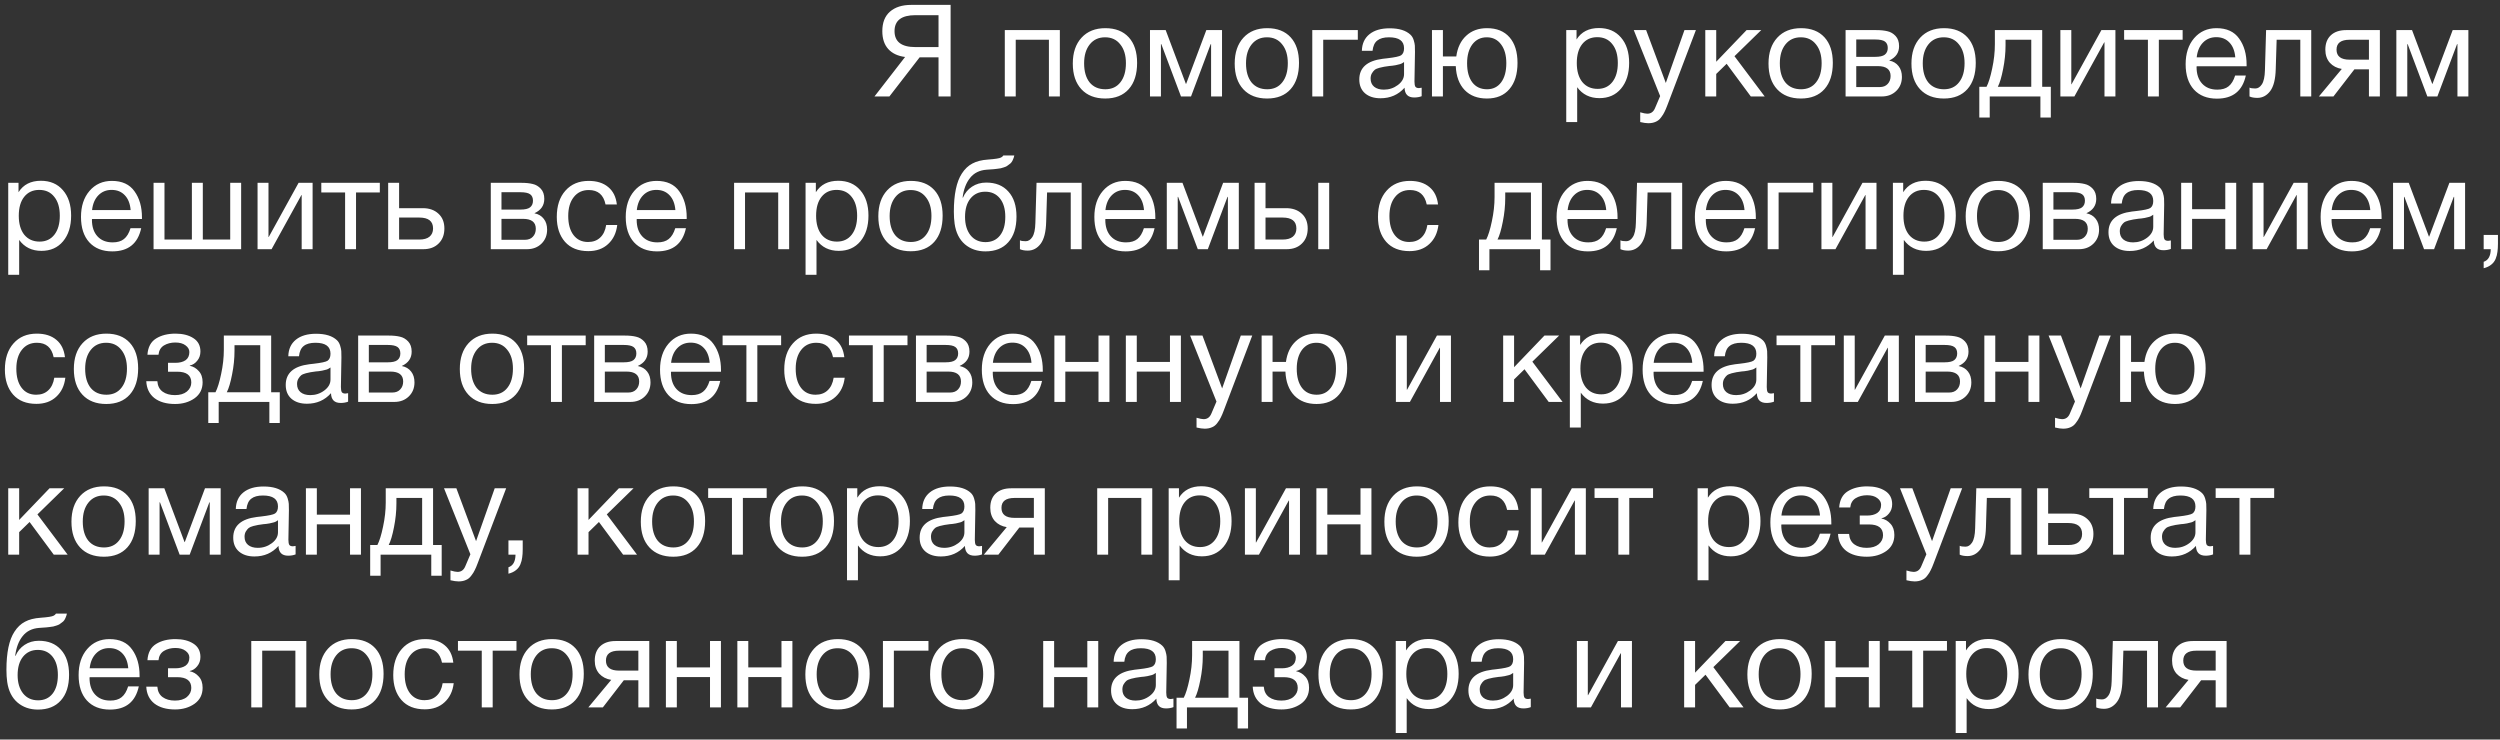 <?xml version="1.0" encoding="UTF-8"?> <svg xmlns="http://www.w3.org/2000/svg" width="311" height="92" viewBox="0 0 311 92" fill="none"><rect x="0" y="0" width="311" height="92" fill="#333333" stroke="none"/> <path d="M114.4 7.136L110.64 12H108.784L112.592 7.088C111.685 6.971 110.987 6.64 110.496 6.096C110.005 5.552 109.76 4.811 109.76 3.872C109.76 2.816 110.075 2.011 110.704 1.456C111.344 0.891 112.229 0.608 113.36 0.608H118.256V12H116.752V7.136H114.4ZM116.752 5.856V1.888H113.872C112.144 1.888 111.28 2.549 111.28 3.872C111.28 5.195 112.144 5.856 113.872 5.856H116.752ZM126.357 12H124.997V3.744H131.845V12H130.485V4.944H126.357V12ZM134.544 4.688C135.269 3.899 136.256 3.504 137.504 3.504C138.752 3.504 139.722 3.883 140.416 4.64C141.109 5.397 141.456 6.459 141.456 7.824C141.456 9.221 141.109 10.309 140.416 11.088C139.722 11.867 138.746 12.256 137.488 12.256C136.229 12.256 135.242 11.872 134.528 11.104C133.813 10.336 133.456 9.269 133.456 7.904C133.456 6.549 133.818 5.477 134.544 4.688ZM139.36 5.52C138.901 4.933 138.272 4.64 137.472 4.64C136.672 4.64 136.037 4.933 135.568 5.52C135.098 6.107 134.864 6.891 134.864 7.872C134.864 8.885 135.093 9.68 135.552 10.256C136.021 10.821 136.672 11.104 137.504 11.104C138.304 11.104 138.928 10.816 139.376 10.24C139.834 9.664 140.064 8.869 140.064 7.856C140.064 6.875 139.829 6.096 139.36 5.52ZM152.019 12H150.659V5.488H150.611L148.163 12H146.915L144.467 5.488H144.419V12H143.059V3.744H145.011L147.523 10.432H147.555L150.067 3.744H152.019V12ZM154.684 4.688C155.41 3.899 156.396 3.504 157.644 3.504C158.892 3.504 159.863 3.883 160.556 4.64C161.25 5.397 161.596 6.459 161.596 7.824C161.596 9.221 161.25 10.309 160.556 11.088C159.863 11.867 158.887 12.256 157.628 12.256C156.37 12.256 155.383 11.872 154.668 11.104C153.954 10.336 153.596 9.269 153.596 7.904C153.596 6.549 153.959 5.477 154.684 4.688ZM159.5 5.52C159.042 4.933 158.412 4.64 157.612 4.64C156.812 4.64 156.178 4.933 155.708 5.52C155.239 6.107 155.004 6.891 155.004 7.872C155.004 8.885 155.234 9.68 155.692 10.256C156.162 10.821 156.812 11.104 157.644 11.104C158.444 11.104 159.068 10.816 159.516 10.24C159.975 9.664 160.204 8.869 160.204 7.856C160.204 6.875 159.97 6.096 159.5 5.52ZM168.912 4.944H164.608V12H163.248V3.744H168.912V4.944ZM176.856 10.912V11.968C176.579 12.075 176.269 12.128 175.928 12.128C175.149 12.128 174.749 11.723 174.728 10.912C173.949 11.787 172.952 12.224 171.736 12.224C170.925 12.224 170.28 12.016 169.8 11.6C169.331 11.184 169.096 10.613 169.096 9.888C169.096 8.416 170.072 7.557 172.024 7.312C172.152 7.291 172.339 7.269 172.584 7.248C173.512 7.141 174.083 7.019 174.296 6.88C174.541 6.709 174.664 6.416 174.664 6C174.664 5.093 174.04 4.64 172.792 4.64C172.152 4.64 171.667 4.773 171.336 5.04C171.005 5.296 170.808 5.723 170.744 6.32H169.416C169.437 5.435 169.752 4.747 170.36 4.256C170.968 3.765 171.805 3.52 172.872 3.52C174.035 3.52 174.899 3.787 175.464 4.32C175.645 4.491 175.779 4.715 175.864 4.992C175.949 5.269 175.997 5.499 176.008 5.68C176.019 5.851 176.024 6.112 176.024 6.464C176.024 6.869 176.013 7.483 175.992 8.304C175.971 9.125 175.96 9.739 175.96 10.144C175.96 10.443 175.997 10.656 176.072 10.784C176.157 10.901 176.307 10.96 176.52 10.96C176.605 10.96 176.717 10.944 176.856 10.912ZM174.664 7.712C174.568 7.787 174.467 7.851 174.36 7.904C174.253 7.957 174.115 8 173.944 8.032C173.784 8.064 173.672 8.091 173.608 8.112C173.555 8.123 173.416 8.144 173.192 8.176C172.968 8.197 172.851 8.208 172.84 8.208C172.509 8.251 172.291 8.283 172.184 8.304C172.088 8.315 171.896 8.357 171.608 8.432C171.331 8.507 171.133 8.592 171.016 8.688C170.899 8.784 170.781 8.928 170.664 9.12C170.557 9.301 170.504 9.52 170.504 9.776C170.504 10.203 170.648 10.539 170.936 10.784C171.235 11.029 171.64 11.152 172.152 11.152C172.803 11.152 173.384 10.96 173.896 10.576C174.408 10.192 174.664 9.739 174.664 9.216V7.712ZM184.986 3.504C186.191 3.504 187.124 3.883 187.786 4.64C188.447 5.397 188.778 6.459 188.778 7.824C188.778 9.221 188.442 10.309 187.77 11.088C187.108 11.867 186.175 12.256 184.97 12.256C183.807 12.256 182.884 11.904 182.202 11.2C181.519 10.485 181.151 9.493 181.098 8.224H179.498V12H178.138V3.744H179.498V7.024H181.162C181.311 5.925 181.722 5.067 182.394 4.448C183.066 3.819 183.93 3.504 184.986 3.504ZM186.73 5.52C186.292 4.933 185.7 4.64 184.954 4.64C184.207 4.64 183.61 4.933 183.162 5.52C182.724 6.107 182.506 6.891 182.506 7.872C182.506 8.885 182.724 9.68 183.162 10.256C183.599 10.821 184.207 11.104 184.986 11.104C185.732 11.104 186.319 10.816 186.746 10.24C187.172 9.664 187.386 8.869 187.386 7.856C187.386 6.875 187.167 6.096 186.73 5.52ZM196.121 3.744V4.912C196.718 3.963 197.646 3.488 198.905 3.488C200.057 3.488 200.969 3.877 201.641 4.656C202.324 5.435 202.665 6.491 202.665 7.824C202.665 9.157 202.329 10.224 201.657 11.024C200.996 11.813 200.1 12.208 198.969 12.208C197.785 12.208 196.862 11.755 196.201 10.848V15.184H194.841V3.744H196.121ZM198.697 4.624C197.908 4.624 197.284 4.912 196.825 5.488C196.377 6.053 196.153 6.837 196.153 7.84C196.153 8.843 196.382 9.632 196.841 10.208C197.31 10.773 197.945 11.056 198.745 11.056C199.524 11.056 200.137 10.768 200.585 10.192C201.033 9.616 201.257 8.832 201.257 7.84C201.257 6.837 201.028 6.053 200.569 5.488C200.121 4.912 199.497 4.624 198.697 4.624ZM210.97 3.744L207.434 13.056C207.295 13.429 207.172 13.717 207.066 13.92C206.97 14.133 206.826 14.363 206.634 14.608C206.452 14.864 206.228 15.045 205.962 15.152C205.706 15.269 205.402 15.328 205.05 15.328C204.783 15.328 204.447 15.28 204.042 15.184V13.968C204.436 14.085 204.73 14.144 204.922 14.144C205.37 14.144 205.69 13.915 205.882 13.456L206.522 11.952L203.242 3.744H204.778L207.226 10.32L209.546 3.744H210.97ZM219.53 12H217.802L214.794 7.936L213.498 9.2V12H212.138V3.744H213.498V7.68L217.274 3.744H219.098L215.77 6.992L219.53 12ZM221.091 4.688C221.816 3.899 222.803 3.504 224.051 3.504C225.299 3.504 226.269 3.883 226.963 4.64C227.656 5.397 228.003 6.459 228.003 7.824C228.003 9.221 227.656 10.309 226.963 11.088C226.269 11.867 225.293 12.256 224.035 12.256C222.776 12.256 221.789 11.872 221.075 11.104C220.36 10.336 220.003 9.269 220.003 7.904C220.003 6.549 220.365 5.477 221.091 4.688ZM225.907 5.52C225.448 4.933 224.819 4.64 224.019 4.64C223.219 4.64 222.584 4.933 222.115 5.52C221.645 6.107 221.411 6.891 221.411 7.872C221.411 8.885 221.64 9.68 222.099 10.256C222.568 10.821 223.219 11.104 224.051 11.104C224.851 11.104 225.475 10.816 225.923 10.24C226.381 9.664 226.611 8.869 226.611 7.856C226.611 6.875 226.376 6.096 225.907 5.52ZM229.59 12V3.744H233.414C233.958 3.744 234.422 3.792 234.806 3.888C235.19 3.973 235.526 4.171 235.814 4.48C236.102 4.789 236.246 5.211 236.246 5.744C236.246 6.555 235.841 7.147 235.03 7.52V7.536C235.521 7.632 235.905 7.861 236.182 8.224C236.459 8.576 236.598 9.024 236.598 9.568C236.598 10.272 236.363 10.853 235.894 11.312C235.425 11.771 234.822 12 234.086 12H229.59ZM233.27 7.072C233.835 7.072 234.235 6.981 234.47 6.8C234.715 6.608 234.838 6.331 234.838 5.968C234.838 5.605 234.721 5.339 234.486 5.168C234.251 4.997 233.846 4.912 233.27 4.912H230.918V7.072H233.27ZM230.918 8.224V10.832H233.83C234.257 10.832 234.587 10.704 234.822 10.448C235.067 10.192 235.19 9.861 235.19 9.456C235.19 8.635 234.657 8.224 233.59 8.224H230.918ZM238.872 4.688C239.597 3.899 240.584 3.504 241.832 3.504C243.08 3.504 244.051 3.883 244.744 4.64C245.437 5.397 245.784 6.459 245.784 7.824C245.784 9.221 245.437 10.309 244.744 11.088C244.051 11.867 243.075 12.256 241.816 12.256C240.557 12.256 239.571 11.872 238.856 11.104C238.141 10.336 237.784 9.269 237.784 7.904C237.784 6.549 238.147 5.477 238.872 4.688ZM243.688 5.52C243.229 4.933 242.6 4.64 241.8 4.64C241 4.64 240.365 4.933 239.896 5.52C239.427 6.107 239.192 6.891 239.192 7.872C239.192 8.885 239.421 9.68 239.88 10.256C240.349 10.821 241 11.104 241.832 11.104C242.632 11.104 243.256 10.816 243.704 10.24C244.163 9.664 244.392 8.869 244.392 7.856C244.392 6.875 244.157 6.096 243.688 5.52ZM255.122 14.624H253.826V12H247.522V14.624H246.226V10.8H247.122C247.378 10.309 247.613 9.552 247.826 8.528C248.05 7.493 248.162 6.485 248.162 5.504V3.744H254.05V10.8H255.122V14.624ZM252.69 10.8V4.944H249.49V5.632C249.49 6.603 249.389 7.589 249.186 8.592C248.994 9.584 248.775 10.32 248.53 10.8H252.69ZM258.054 12H256.31V3.744H257.67V10.48H257.702L261.414 3.744H263.158V12H261.798V5.264H261.766L258.054 12ZM271.52 4.944H268.56V12H267.2V4.944H264.24V3.744H271.52V4.944ZM279.381 9.392C278.965 11.312 277.765 12.272 275.781 12.272C274.565 12.272 273.611 11.893 272.917 11.136C272.235 10.379 271.893 9.328 271.893 7.984C271.893 6.651 272.245 5.573 272.949 4.752C273.664 3.92 274.592 3.504 275.733 3.504C277.003 3.504 277.941 3.936 278.549 4.8C279.168 5.653 279.477 6.736 279.477 8.048V8.24H273.269L273.253 8.336C273.253 9.211 273.483 9.899 273.941 10.4C274.4 10.901 275.029 11.152 275.829 11.152C276.427 11.152 276.896 11.013 277.237 10.736C277.589 10.459 277.861 10.011 278.053 9.392H279.381ZM278.069 7.136C278.005 6.347 277.765 5.733 277.349 5.296C276.933 4.848 276.384 4.624 275.701 4.624C275.04 4.624 274.491 4.848 274.053 5.296C273.616 5.744 273.355 6.357 273.269 7.136H278.069ZM287.518 3.744V12H286.158V4.944H283.214L283.102 8.592C283.07 9.851 282.84 10.763 282.414 11.328C281.987 11.893 281.454 12.176 280.814 12.176C280.419 12.176 280.094 12.117 279.838 12V10.896C279.976 10.971 280.216 11.008 280.558 11.008C280.878 11.008 281.15 10.837 281.374 10.496C281.608 10.144 281.736 9.557 281.758 8.736L281.902 3.744H287.518ZM296.056 12H294.696V8.624H292.888L290.28 12H288.472L291.32 8.576C290.712 8.48 290.216 8.224 289.832 7.808C289.459 7.381 289.272 6.837 289.272 6.176C289.272 5.408 289.502 4.811 289.96 4.384C290.419 3.957 291.054 3.744 291.864 3.744H296.056V12ZM294.696 4.944H292.296C291.208 4.944 290.664 5.355 290.664 6.176C290.664 7.008 291.208 7.424 292.296 7.424H294.696V4.944ZM307.066 12H305.706V5.488H305.658L303.21 12H301.962L299.514 5.488H299.466V12H298.106V3.744H300.058L302.57 10.432H302.602L305.114 3.744H307.066V12ZM2.304 22.744V23.912C2.901 22.963 3.829 22.488 5.088 22.488C6.24 22.488 7.152 22.877 7.824 23.656C8.507 24.435 8.848 25.491 8.848 26.824C8.848 28.157 8.512 29.224 7.84 30.024C7.179 30.813 6.283 31.208 5.152 31.208C3.968 31.208 3.045 30.755 2.384 29.848V34.184H1.024V22.744H2.304ZM4.88 23.624C4.091 23.624 3.467 23.912 3.008 24.488C2.56 25.053 2.336 25.837 2.336 26.84C2.336 27.843 2.565 28.632 3.024 29.208C3.493 29.773 4.128 30.056 4.928 30.056C5.707 30.056 6.32 29.768 6.768 29.192C7.216 28.616 7.44 27.832 7.44 26.84C7.44 25.837 7.211 25.053 6.752 24.488C6.304 23.912 5.68 23.624 4.88 23.624ZM17.564 28.392C17.148 30.312 15.948 31.272 13.964 31.272C12.748 31.272 11.794 30.893 11.1 30.136C10.418 29.379 10.076 28.328 10.076 26.984C10.076 25.651 10.428 24.573 11.132 23.752C11.847 22.92 12.775 22.504 13.916 22.504C15.186 22.504 16.124 22.936 16.732 23.8C17.351 24.653 17.66 25.736 17.66 27.048V27.24H11.452L11.436 27.336C11.436 28.211 11.666 28.899 12.124 29.4C12.583 29.901 13.212 30.152 14.012 30.152C14.61 30.152 15.079 30.013 15.42 29.736C15.772 29.459 16.044 29.011 16.236 28.392H17.564ZM16.252 26.136C16.188 25.347 15.948 24.733 15.532 24.296C15.116 23.848 14.567 23.624 13.884 23.624C13.223 23.624 12.674 23.848 12.236 24.296C11.799 24.744 11.538 25.357 11.452 26.136H16.252ZM19.102 31V22.744H20.462V29.8H23.87V22.744H25.23V29.8H28.638V22.744H29.998V31H19.102ZM33.784 31H32.04V22.744H33.4V29.48H33.432L37.144 22.744H38.888V31H37.528V24.264H37.496L33.784 31ZM47.25 23.944H44.29V31H42.93V23.944H39.97V22.744H47.25V23.944ZM54.544 26.584C55.035 27.032 55.281 27.645 55.281 28.424C55.281 29.203 55.041 29.827 54.56 30.296C54.091 30.765 53.456 31 52.657 31H48.288V22.744H49.648V25.896H52.593C53.403 25.896 54.054 26.125 54.544 26.584ZM52.16 27.064H49.648V29.8H52.16C52.715 29.8 53.136 29.683 53.425 29.448C53.723 29.203 53.873 28.861 53.873 28.424C53.873 27.517 53.302 27.064 52.16 27.064ZM61.054 31V22.744H64.879C65.422 22.744 65.886 22.792 66.27 22.888C66.654 22.973 66.99 23.171 67.278 23.48C67.567 23.789 67.71 24.211 67.71 24.744C67.71 25.555 67.305 26.147 66.495 26.52V26.536C66.985 26.632 67.369 26.861 67.647 27.224C67.924 27.576 68.062 28.024 68.062 28.568C68.062 29.272 67.828 29.853 67.359 30.312C66.889 30.771 66.287 31 65.55 31H61.054ZM64.734 26.072C65.3 26.072 65.7 25.981 65.934 25.8C66.18 25.608 66.302 25.331 66.302 24.968C66.302 24.605 66.185 24.339 65.951 24.168C65.716 23.997 65.311 23.912 64.734 23.912H62.383V26.072H64.734ZM62.383 27.224V29.832H65.294C65.721 29.832 66.052 29.704 66.287 29.448C66.532 29.192 66.654 28.861 66.654 28.456C66.654 27.635 66.121 27.224 65.055 27.224H62.383ZM76.784 27.992C76.667 28.984 76.288 29.773 75.648 30.36C75.019 30.947 74.198 31.24 73.184 31.24C71.936 31.24 70.971 30.856 70.288 30.088C69.606 29.309 69.264 28.275 69.264 26.984C69.264 25.608 69.622 24.52 70.336 23.72C71.051 22.909 72.016 22.504 73.232 22.504C74.246 22.504 75.056 22.76 75.664 23.272C76.272 23.773 76.63 24.493 76.736 25.432H75.328C75.083 24.237 74.39 23.64 73.248 23.64C72.459 23.64 71.835 23.933 71.376 24.52C70.918 25.096 70.688 25.88 70.688 26.872C70.688 27.875 70.907 28.664 71.344 29.24C71.782 29.816 72.384 30.104 73.152 30.104C73.771 30.104 74.272 29.923 74.656 29.56C75.051 29.197 75.302 28.675 75.408 27.992H76.784ZM85.33 28.392C84.914 30.312 83.714 31.272 81.73 31.272C80.514 31.272 79.559 30.893 78.866 30.136C78.183 29.379 77.842 28.328 77.842 26.984C77.842 25.651 78.194 24.573 78.898 23.752C79.613 22.92 80.541 22.504 81.682 22.504C82.951 22.504 83.89 22.936 84.498 23.8C85.117 24.653 85.426 25.736 85.426 27.048V27.24H79.218L79.202 27.336C79.202 28.211 79.431 28.899 79.89 29.4C80.349 29.901 80.978 30.152 81.778 30.152C82.375 30.152 82.845 30.013 83.186 29.736C83.538 29.459 83.81 29.011 84.002 28.392H85.33ZM84.018 26.136C83.954 25.347 83.714 24.733 83.298 24.296C82.882 23.848 82.333 23.624 81.65 23.624C80.989 23.624 80.439 23.848 80.002 24.296C79.565 24.744 79.303 25.357 79.218 26.136H84.018ZM92.681 31H91.321V22.744H98.169V31H96.809V23.944H92.681V31ZM101.492 22.744V23.912C102.089 22.963 103.017 22.488 104.276 22.488C105.428 22.488 106.34 22.877 107.012 23.656C107.694 24.435 108.036 25.491 108.036 26.824C108.036 28.157 107.7 29.224 107.028 30.024C106.366 30.813 105.47 31.208 104.34 31.208C103.156 31.208 102.233 30.755 101.572 29.848V34.184H100.212V22.744H101.492ZM104.068 23.624C103.278 23.624 102.654 23.912 102.196 24.488C101.748 25.053 101.524 25.837 101.524 26.84C101.524 27.843 101.753 28.632 102.212 29.208C102.681 29.773 103.316 30.056 104.116 30.056C104.894 30.056 105.508 29.768 105.956 29.192C106.404 28.616 106.628 27.832 106.628 26.84C106.628 25.837 106.398 25.053 105.94 24.488C105.492 23.912 104.868 23.624 104.068 23.624ZM110.352 23.688C111.077 22.899 112.064 22.504 113.312 22.504C114.56 22.504 115.531 22.883 116.224 23.64C116.917 24.397 117.264 25.459 117.264 26.824C117.264 28.221 116.917 29.309 116.224 30.088C115.531 30.867 114.555 31.256 113.296 31.256C112.037 31.256 111.051 30.872 110.336 30.104C109.621 29.336 109.264 28.269 109.264 26.904C109.264 25.549 109.627 24.477 110.352 23.688ZM115.168 24.52C114.709 23.933 114.08 23.64 113.28 23.64C112.48 23.64 111.845 23.933 111.376 24.52C110.907 25.107 110.672 25.891 110.672 26.872C110.672 27.885 110.901 28.68 111.36 29.256C111.829 29.821 112.48 30.104 113.312 30.104C114.112 30.104 114.736 29.816 115.184 29.24C115.643 28.664 115.872 27.869 115.872 26.856C115.872 25.875 115.637 25.096 115.168 24.52ZM119.651 21.592C120.014 21.027 120.451 20.611 120.963 20.344C121.475 20.067 122.126 19.901 122.915 19.848C123.801 19.784 124.339 19.699 124.531 19.592C124.659 19.528 124.755 19.443 124.819 19.336H126.179C126.147 19.507 126.099 19.661 126.035 19.8C125.982 19.939 125.918 20.061 125.843 20.168C125.779 20.264 125.683 20.355 125.555 20.44C125.438 20.525 125.337 20.6 125.251 20.664C125.166 20.717 125.038 20.771 124.867 20.824C124.707 20.867 124.579 20.904 124.483 20.936C124.387 20.957 124.238 20.979 124.035 21C123.843 21.021 123.705 21.037 123.619 21.048C123.534 21.059 123.379 21.069 123.155 21.08C122.931 21.091 122.787 21.101 122.723 21.112C121.849 21.176 121.166 21.517 120.675 22.136C120.185 22.744 119.875 23.56 119.747 24.584H119.795C120.03 24.019 120.403 23.565 120.915 23.224C121.427 22.883 122.019 22.712 122.691 22.712C123.865 22.712 124.782 23.085 125.443 23.832C126.115 24.568 126.451 25.603 126.451 26.936C126.451 28.312 126.11 29.379 125.427 30.136C124.755 30.893 123.806 31.272 122.579 31.272C121.577 31.272 120.729 30.979 120.035 30.392C119.342 29.795 118.915 28.941 118.755 27.832C118.691 27.384 118.659 26.883 118.659 26.328C118.659 24.184 118.99 22.605 119.651 21.592ZM120.051 26.984C120.051 27.923 120.275 28.68 120.723 29.256C121.182 29.832 121.806 30.12 122.595 30.12C123.363 30.12 123.966 29.843 124.403 29.288C124.841 28.733 125.059 27.96 125.059 26.968C125.059 25.997 124.835 25.235 124.387 24.68C123.939 24.125 123.331 23.848 122.563 23.848C121.795 23.848 121.182 24.131 120.723 24.696C120.275 25.251 120.051 26.013 120.051 26.984ZM134.56 22.744V31H133.2V23.944H130.256L130.144 27.592C130.112 28.851 129.883 29.763 129.456 30.328C129.03 30.893 128.496 31.176 127.856 31.176C127.462 31.176 127.136 31.117 126.88 31V29.896C127.019 29.971 127.259 30.008 127.6 30.008C127.92 30.008 128.192 29.837 128.416 29.496C128.651 29.144 128.779 28.557 128.8 27.736L128.944 22.744H134.56ZM143.627 28.392C143.211 30.312 142.011 31.272 140.027 31.272C138.811 31.272 137.856 30.893 137.163 30.136C136.48 29.379 136.139 28.328 136.139 26.984C136.139 25.651 136.491 24.573 137.195 23.752C137.91 22.92 138.838 22.504 139.979 22.504C141.248 22.504 142.187 22.936 142.795 23.8C143.414 24.653 143.723 25.736 143.723 27.048V27.24H137.515L137.499 27.336C137.499 28.211 137.728 28.899 138.187 29.4C138.646 29.901 139.275 30.152 140.075 30.152C140.672 30.152 141.142 30.013 141.483 29.736C141.835 29.459 142.107 29.011 142.299 28.392H143.627ZM142.315 26.136C142.251 25.347 142.011 24.733 141.595 24.296C141.179 23.848 140.63 23.624 139.947 23.624C139.286 23.624 138.736 23.848 138.299 24.296C137.862 24.744 137.6 25.357 137.515 26.136H142.315ZM154.109 31H152.749V24.488H152.701L150.253 31H149.005L146.557 24.488H146.509V31H145.149V22.744H147.101L149.613 29.432H149.645L152.157 22.744H154.109V31ZM163.99 22.744H165.35V31H163.99V22.744ZM161.942 26.584C162.432 27.032 162.678 27.645 162.678 28.424C162.678 29.203 162.438 29.827 161.958 30.296C161.488 30.765 160.854 31 160.054 31H156.07V22.744H157.43V25.896H159.99C160.8 25.896 161.451 26.125 161.942 26.584ZM159.558 27.064H157.43V29.8H159.558C160.112 29.8 160.534 29.683 160.822 29.448C161.12 29.203 161.27 28.861 161.27 28.424C161.27 27.517 160.699 27.064 159.558 27.064ZM178.941 27.992C178.823 28.984 178.445 29.773 177.805 30.36C177.175 30.947 176.354 31.24 175.341 31.24C174.093 31.24 173.127 30.856 172.445 30.088C171.762 29.309 171.421 28.275 171.421 26.984C171.421 25.608 171.778 24.52 172.493 23.72C173.207 22.909 174.173 22.504 175.389 22.504C176.402 22.504 177.213 22.76 177.821 23.272C178.429 23.773 178.786 24.493 178.892 25.432H177.485C177.239 24.237 176.546 23.64 175.405 23.64C174.615 23.64 173.991 23.933 173.533 24.52C173.074 25.096 172.845 25.88 172.845 26.872C172.845 27.875 173.063 28.664 173.501 29.24C173.938 29.816 174.541 30.104 175.309 30.104C175.927 30.104 176.429 29.923 176.813 29.56C177.207 29.197 177.458 28.675 177.565 27.992H178.941ZM192.883 33.624H191.587V31H185.283V33.624H183.987V29.8H184.883C185.139 29.309 185.374 28.552 185.587 27.528C185.811 26.493 185.923 25.485 185.923 24.504V22.744H191.811V29.8H192.883V33.624ZM190.451 29.8V23.944H187.251V24.632C187.251 25.603 187.15 26.589 186.947 27.592C186.755 28.584 186.537 29.32 186.291 29.8H190.451ZM201.127 28.392C200.711 30.312 199.511 31.272 197.527 31.272C196.311 31.272 195.356 30.893 194.663 30.136C193.98 29.379 193.639 28.328 193.639 26.984C193.639 25.651 193.991 24.573 194.695 23.752C195.41 22.92 196.338 22.504 197.479 22.504C198.748 22.504 199.687 22.936 200.295 23.8C200.914 24.653 201.223 25.736 201.223 27.048V27.24H195.015L194.999 27.336C194.999 28.211 195.228 28.899 195.687 29.4C196.146 29.901 196.775 30.152 197.575 30.152C198.172 30.152 198.642 30.013 198.983 29.736C199.335 29.459 199.607 29.011 199.799 28.392H201.127ZM199.815 26.136C199.751 25.347 199.511 24.733 199.095 24.296C198.679 23.848 198.13 23.624 197.447 23.624C196.786 23.624 196.236 23.848 195.799 24.296C195.362 24.744 195.1 25.357 195.015 26.136H199.815ZM209.263 22.744V31H207.903V23.944H204.959L204.847 27.592C204.815 28.851 204.586 29.763 204.159 30.328C203.733 30.893 203.199 31.176 202.559 31.176C202.165 31.176 201.839 31.117 201.583 31V29.896C201.722 29.971 201.962 30.008 202.303 30.008C202.623 30.008 202.895 29.837 203.119 29.496C203.354 29.144 203.482 28.557 203.503 27.736L203.647 22.744H209.263ZM218.33 28.392C217.914 30.312 216.714 31.272 214.73 31.272C213.514 31.272 212.559 30.893 211.866 30.136C211.183 29.379 210.842 28.328 210.842 26.984C210.842 25.651 211.194 24.573 211.898 23.752C212.613 22.92 213.541 22.504 214.682 22.504C215.951 22.504 216.89 22.936 217.498 23.8C218.117 24.653 218.426 25.736 218.426 27.048V27.24H212.218L212.202 27.336C212.202 28.211 212.431 28.899 212.89 29.4C213.349 29.901 213.978 30.152 214.778 30.152C215.375 30.152 215.845 30.013 216.186 29.736C216.538 29.459 216.81 29.011 217.002 28.392H218.33ZM217.018 26.136C216.954 25.347 216.714 24.733 216.298 24.296C215.882 23.848 215.333 23.624 214.65 23.624C213.989 23.624 213.439 23.848 213.002 24.296C212.565 24.744 212.303 25.357 212.218 26.136H217.018ZM225.564 23.944H221.26V31H219.9V22.744H225.564V23.944ZM228.331 31H226.587V22.744H227.947V29.48H227.979L231.691 22.744H233.435V31H232.075V24.264H232.043L228.331 31ZM236.757 22.744V23.912C237.354 22.963 238.282 22.488 239.541 22.488C240.693 22.488 241.605 22.877 242.277 23.656C242.96 24.435 243.301 25.491 243.301 26.824C243.301 28.157 242.965 29.224 242.293 30.024C241.632 30.813 240.736 31.208 239.605 31.208C238.421 31.208 237.498 30.755 236.837 29.848V34.184H235.477V22.744H236.757ZM239.333 23.624C238.544 23.624 237.92 23.912 237.461 24.488C237.013 25.053 236.789 25.837 236.789 26.84C236.789 27.843 237.018 28.632 237.477 29.208C237.946 29.773 238.581 30.056 239.381 30.056C240.16 30.056 240.773 29.768 241.221 29.192C241.669 28.616 241.893 27.832 241.893 26.84C241.893 25.837 241.664 25.053 241.205 24.488C240.757 23.912 240.133 23.624 239.333 23.624ZM245.618 23.688C246.343 22.899 247.33 22.504 248.578 22.504C249.826 22.504 250.796 22.883 251.49 23.64C252.183 24.397 252.53 25.459 252.53 26.824C252.53 28.221 252.183 29.309 251.49 30.088C250.796 30.867 249.82 31.256 248.562 31.256C247.303 31.256 246.316 30.872 245.602 30.104C244.887 29.336 244.53 28.269 244.53 26.904C244.53 25.549 244.892 24.477 245.618 23.688ZM250.434 24.52C249.975 23.933 249.346 23.64 248.546 23.64C247.746 23.64 247.111 23.933 246.642 24.52C246.172 25.107 245.938 25.891 245.938 26.872C245.938 27.885 246.167 28.68 246.626 29.256C247.095 29.821 247.746 30.104 248.578 30.104C249.378 30.104 250.002 29.816 250.45 29.24C250.908 28.664 251.138 27.869 251.138 26.856C251.138 25.875 250.903 25.096 250.434 24.52ZM254.117 31V22.744H257.941C258.485 22.744 258.949 22.792 259.333 22.888C259.717 22.973 260.053 23.171 260.341 23.48C260.629 23.789 260.773 24.211 260.773 24.744C260.773 25.555 260.368 26.147 259.557 26.52V26.536C260.048 26.632 260.432 26.861 260.709 27.224C260.986 27.576 261.125 28.024 261.125 28.568C261.125 29.272 260.89 29.853 260.421 30.312C259.952 30.771 259.349 31 258.613 31H254.117ZM257.797 26.072C258.362 26.072 258.762 25.981 258.997 25.8C259.242 25.608 259.365 25.331 259.365 24.968C259.365 24.605 259.248 24.339 259.013 24.168C258.778 23.997 258.373 23.912 257.797 23.912H255.445V26.072H257.797ZM255.445 27.224V29.832H258.357C258.784 29.832 259.114 29.704 259.349 29.448C259.594 29.192 259.717 28.861 259.717 28.456C259.717 27.635 259.184 27.224 258.117 27.224H255.445ZM270.055 29.912V30.968C269.777 31.075 269.468 31.128 269.127 31.128C268.348 31.128 267.948 30.723 267.927 29.912C267.148 30.787 266.151 31.224 264.935 31.224C264.124 31.224 263.479 31.016 262.999 30.6C262.529 30.184 262.295 29.613 262.295 28.888C262.295 27.416 263.271 26.557 265.223 26.312C265.351 26.291 265.537 26.269 265.783 26.248C266.711 26.141 267.281 26.019 267.495 25.88C267.74 25.709 267.863 25.416 267.863 25C267.863 24.093 267.239 23.64 265.991 23.64C265.351 23.64 264.865 23.773 264.535 24.04C264.204 24.296 264.007 24.723 263.943 25.32H262.615C262.636 24.435 262.951 23.747 263.559 23.256C264.167 22.765 265.004 22.52 266.071 22.52C267.233 22.52 268.097 22.787 268.663 23.32C268.844 23.491 268.977 23.715 269.063 23.992C269.148 24.269 269.196 24.499 269.207 24.68C269.217 24.851 269.223 25.112 269.223 25.464C269.223 25.869 269.212 26.483 269.191 27.304C269.169 28.125 269.159 28.739 269.159 29.144C269.159 29.443 269.196 29.656 269.271 29.784C269.356 29.901 269.505 29.96 269.719 29.96C269.804 29.96 269.916 29.944 270.055 29.912ZM267.863 26.712C267.767 26.787 267.665 26.851 267.559 26.904C267.452 26.957 267.313 27 267.143 27.032C266.983 27.064 266.871 27.091 266.807 27.112C266.753 27.123 266.615 27.144 266.391 27.176C266.167 27.197 266.049 27.208 266.039 27.208C265.708 27.251 265.489 27.283 265.383 27.304C265.287 27.315 265.095 27.357 264.807 27.432C264.529 27.507 264.332 27.592 264.215 27.688C264.097 27.784 263.98 27.928 263.863 28.12C263.756 28.301 263.703 28.52 263.703 28.776C263.703 29.203 263.847 29.539 264.135 29.784C264.433 30.029 264.839 30.152 265.351 30.152C266.001 30.152 266.583 29.96 267.095 29.576C267.607 29.192 267.863 28.739 267.863 28.216V26.712ZM272.697 31H271.337V22.744H272.697V26.024H276.825V22.744H278.185V31H276.825V27.224H272.697V31ZM281.971 31H280.227V22.744H281.587V29.48H281.619L285.331 22.744H287.075V31H285.715V24.264H285.683L281.971 31ZM296.174 28.392C295.758 30.312 294.558 31.272 292.574 31.272C291.358 31.272 290.403 30.893 289.71 30.136C289.027 29.379 288.686 28.328 288.686 26.984C288.686 25.651 289.038 24.573 289.742 23.752C290.456 22.92 291.384 22.504 292.526 22.504C293.795 22.504 294.734 22.936 295.342 23.8C295.96 24.653 296.27 25.736 296.27 27.048V27.24H290.062L290.046 27.336C290.046 28.211 290.275 28.899 290.734 29.4C291.192 29.901 291.822 30.152 292.622 30.152C293.219 30.152 293.688 30.013 294.03 29.736C294.382 29.459 294.654 29.011 294.846 28.392H296.174ZM294.862 26.136C294.798 25.347 294.558 24.733 294.142 24.296C293.726 23.848 293.176 23.624 292.494 23.624C291.832 23.624 291.283 23.848 290.846 24.296C290.408 24.744 290.147 25.357 290.062 26.136H294.862ZM306.656 31H305.296V24.488H305.248L302.8 31H301.552L299.104 24.488H299.056V31H297.696V22.744H299.648L302.16 29.432H302.192L304.704 22.744H306.656V31ZM310.745 29.224V30.312C310.745 30.717 310.723 31.059 310.681 31.336C310.649 31.624 310.574 31.912 310.457 32.2C310.339 32.488 310.158 32.728 309.913 32.92C309.667 33.123 309.353 33.272 308.969 33.368V32.568C309.545 32.376 309.838 31.853 309.849 31H308.969V29.224H310.745ZM8.128 46.992C8.011 47.984 7.632 48.773 6.992 49.36C6.363 49.947 5.541 50.24 4.528 50.24C3.28 50.24 2.315 49.856 1.632 49.088C0.949 48.309 0.608 47.275 0.608 45.984C0.608 44.608 0.965 43.52 1.68 42.72C2.395 41.909 3.36 41.504 4.576 41.504C5.589 41.504 6.4 41.76 7.008 42.272C7.616 42.773 7.973 43.493 8.08 44.432H6.672C6.427 43.237 5.733 42.64 4.592 42.64C3.803 42.64 3.179 42.933 2.72 43.52C2.261 44.096 2.032 44.88 2.032 45.872C2.032 46.875 2.251 47.664 2.688 48.24C3.125 48.816 3.728 49.104 4.496 49.104C5.115 49.104 5.616 48.923 6 48.56C6.395 48.197 6.645 47.675 6.752 46.992H8.128ZM10.274 42.688C10.999 41.899 11.986 41.504 13.234 41.504C14.482 41.504 15.452 41.883 16.146 42.64C16.839 43.397 17.186 44.459 17.186 45.824C17.186 47.221 16.839 48.309 16.146 49.088C15.452 49.867 14.476 50.256 13.218 50.256C11.959 50.256 10.972 49.872 10.258 49.104C9.543 48.336 9.186 47.269 9.186 45.904C9.186 44.549 9.548 43.477 10.274 42.688ZM15.09 43.52C14.631 42.933 14.002 42.64 13.202 42.64C12.402 42.64 11.767 42.933 11.298 43.52C10.828 44.107 10.594 44.891 10.594 45.872C10.594 46.885 10.823 47.68 11.282 48.256C11.751 48.821 12.402 49.104 13.234 49.104C14.034 49.104 14.658 48.816 15.106 48.24C15.564 47.664 15.794 46.869 15.794 45.856C15.794 44.875 15.559 44.096 15.09 43.52ZM18.341 44.128C18.405 43.189 18.763 42.517 19.413 42.112C20.064 41.707 20.869 41.504 21.829 41.504C22.736 41.504 23.477 41.691 24.053 42.064C24.64 42.437 24.933 42.992 24.933 43.728C24.933 44.176 24.8 44.56 24.533 44.88C24.277 45.2 23.968 45.397 23.605 45.472V45.504C24.043 45.589 24.416 45.808 24.725 46.16C25.045 46.501 25.205 46.965 25.205 47.552C25.205 48.405 24.869 49.072 24.197 49.552C23.525 50.021 22.72 50.256 21.781 50.256C20.704 50.256 19.845 50.011 19.205 49.52C18.576 49.019 18.24 48.32 18.197 47.424H19.573C19.616 48 19.835 48.432 20.229 48.72C20.624 49.008 21.136 49.152 21.765 49.152C22.395 49.152 22.891 49.003 23.253 48.704C23.616 48.395 23.797 48.021 23.797 47.584C23.797 46.688 23.211 46.24 22.037 46.24H20.901V45.136H21.813C22.336 45.136 22.757 45.029 23.077 44.816C23.397 44.592 23.557 44.251 23.557 43.792C23.557 43.472 23.397 43.195 23.077 42.96C22.768 42.725 22.347 42.608 21.813 42.608C21.269 42.608 20.795 42.731 20.389 42.976C19.995 43.221 19.771 43.605 19.717 44.128H18.341ZM34.805 52.624H33.509V50H27.205V52.624H25.909V48.8H26.805C27.061 48.309 27.296 47.552 27.509 46.528C27.733 45.493 27.845 44.485 27.845 43.504V41.744H33.733V48.8H34.805V52.624ZM32.373 48.8V42.944H29.173V43.632C29.173 44.603 29.072 45.589 28.869 46.592C28.677 47.584 28.459 48.32 28.213 48.8H32.373ZM43.305 48.912V49.968C43.027 50.075 42.718 50.128 42.377 50.128C41.598 50.128 41.198 49.723 41.177 48.912C40.398 49.787 39.401 50.224 38.185 50.224C37.374 50.224 36.729 50.016 36.249 49.6C35.779 49.184 35.545 48.613 35.545 47.888C35.545 46.416 36.521 45.557 38.473 45.312C38.601 45.291 38.787 45.269 39.033 45.248C39.961 45.141 40.531 45.019 40.745 44.88C40.99 44.709 41.113 44.416 41.113 44C41.113 43.093 40.489 42.64 39.241 42.64C38.601 42.64 38.115 42.773 37.785 43.04C37.454 43.296 37.257 43.723 37.193 44.32H35.865C35.886 43.435 36.201 42.747 36.809 42.256C37.417 41.765 38.254 41.52 39.321 41.52C40.483 41.52 41.347 41.787 41.913 42.32C42.094 42.491 42.227 42.715 42.313 42.992C42.398 43.269 42.446 43.499 42.457 43.68C42.467 43.851 42.473 44.112 42.473 44.464C42.473 44.869 42.462 45.483 42.441 46.304C42.419 47.125 42.409 47.739 42.409 48.144C42.409 48.443 42.446 48.656 42.521 48.784C42.606 48.901 42.755 48.96 42.969 48.96C43.054 48.96 43.166 48.944 43.305 48.912ZM41.113 45.712C41.017 45.787 40.915 45.851 40.809 45.904C40.702 45.957 40.563 46 40.393 46.032C40.233 46.064 40.121 46.091 40.057 46.112C40.003 46.123 39.865 46.144 39.641 46.176C39.417 46.197 39.299 46.208 39.289 46.208C38.958 46.251 38.739 46.283 38.633 46.304C38.537 46.315 38.345 46.357 38.057 46.432C37.779 46.507 37.582 46.592 37.465 46.688C37.347 46.784 37.23 46.928 37.113 47.12C37.006 47.301 36.953 47.52 36.953 47.776C36.953 48.203 37.097 48.539 37.385 48.784C37.683 49.029 38.089 49.152 38.601 49.152C39.251 49.152 39.833 48.96 40.345 48.576C40.857 48.192 41.113 47.739 41.113 47.216V45.712ZM44.554 50V41.744H48.379C48.922 41.744 49.386 41.792 49.77 41.888C50.154 41.973 50.49 42.171 50.779 42.48C51.066 42.789 51.211 43.211 51.211 43.744C51.211 44.555 50.805 45.147 49.995 45.52V45.536C50.485 45.632 50.869 45.861 51.147 46.224C51.424 46.576 51.562 47.024 51.562 47.568C51.562 48.272 51.328 48.853 50.858 49.312C50.389 49.771 49.786 50 49.05 50H44.554ZM48.234 45.072C48.8 45.072 49.2 44.981 49.434 44.8C49.68 44.608 49.803 44.331 49.803 43.968C49.803 43.605 49.685 43.339 49.45 43.168C49.216 42.997 48.81 42.912 48.234 42.912H45.883V45.072H48.234ZM45.883 46.224V48.832H48.794C49.221 48.832 49.552 48.704 49.786 48.448C50.032 48.192 50.154 47.861 50.154 47.456C50.154 46.635 49.621 46.224 48.554 46.224H45.883ZM58.289 42.688C59.015 41.899 60.001 41.504 61.249 41.504C62.497 41.504 63.468 41.883 64.161 42.64C64.855 43.397 65.201 44.459 65.201 45.824C65.201 47.221 64.855 48.309 64.161 49.088C63.468 49.867 62.492 50.256 61.233 50.256C59.975 50.256 58.988 49.872 58.273 49.104C57.559 48.336 57.201 47.269 57.201 45.904C57.201 44.549 57.564 43.477 58.289 42.688ZM63.105 43.52C62.647 42.933 62.017 42.64 61.217 42.64C60.417 42.64 59.783 42.933 59.313 43.52C58.844 44.107 58.609 44.891 58.609 45.872C58.609 46.885 58.839 47.68 59.297 48.256C59.767 48.821 60.417 49.104 61.249 49.104C62.049 49.104 62.673 48.816 63.121 48.24C63.58 47.664 63.809 46.869 63.809 45.856C63.809 44.875 63.575 44.096 63.105 43.52ZM72.86 42.944H69.9V50H68.54V42.944H65.58V41.744H72.86V42.944ZM73.914 50V41.744H77.738C78.282 41.744 78.746 41.792 79.13 41.888C79.514 41.973 79.85 42.171 80.138 42.48C80.426 42.789 80.57 43.211 80.57 43.744C80.57 44.555 80.165 45.147 79.354 45.52V45.536C79.844 45.632 80.228 45.861 80.506 46.224C80.783 46.576 80.922 47.024 80.922 47.568C80.922 48.272 80.687 48.853 80.218 49.312C79.749 49.771 79.146 50 78.41 50H73.914ZM77.594 45.072C78.159 45.072 78.559 44.981 78.794 44.8C79.039 44.608 79.162 44.331 79.162 43.968C79.162 43.605 79.044 43.339 78.81 43.168C78.575 42.997 78.17 42.912 77.594 42.912H75.242V45.072H77.594ZM75.242 46.224V48.832H78.154C78.581 48.832 78.911 48.704 79.146 48.448C79.391 48.192 79.514 47.861 79.514 47.456C79.514 46.635 78.981 46.224 77.914 46.224H75.242ZM89.596 47.392C89.18 49.312 87.98 50.272 85.996 50.272C84.78 50.272 83.825 49.893 83.132 49.136C82.449 48.379 82.108 47.328 82.108 45.984C82.108 44.651 82.46 43.573 83.164 42.752C83.878 41.92 84.806 41.504 85.948 41.504C87.217 41.504 88.156 41.936 88.764 42.8C89.382 43.653 89.692 44.736 89.692 46.048V46.24H83.484L83.468 46.336C83.468 47.211 83.697 47.899 84.156 48.4C84.614 48.901 85.244 49.152 86.044 49.152C86.641 49.152 87.11 49.013 87.452 48.736C87.804 48.459 88.076 48.011 88.268 47.392H89.596ZM88.284 45.136C88.22 44.347 87.98 43.733 87.564 43.296C87.148 42.848 86.598 42.624 85.916 42.624C85.254 42.624 84.705 42.848 84.268 43.296C83.83 43.744 83.569 44.357 83.484 45.136H88.284ZM97.172 42.944H94.212V50H92.852V42.944H89.892V41.744H97.172V42.944ZM105.081 46.992C104.964 47.984 104.585 48.773 103.945 49.36C103.316 49.947 102.494 50.24 101.481 50.24C100.233 50.24 99.268 49.856 98.585 49.088C97.903 48.309 97.561 47.275 97.561 45.984C97.561 44.608 97.918 43.52 98.633 42.72C99.348 41.909 100.313 41.504 101.529 41.504C102.542 41.504 103.353 41.76 103.961 42.272C104.569 42.773 104.926 43.493 105.033 44.432H103.625C103.38 43.237 102.686 42.64 101.545 42.64C100.756 42.64 100.132 42.933 99.673 43.52C99.215 44.096 98.985 44.88 98.985 45.872C98.985 46.875 99.204 47.664 99.641 48.24C100.078 48.816 100.681 49.104 101.449 49.104C102.068 49.104 102.569 48.923 102.953 48.56C103.348 48.197 103.598 47.675 103.705 46.992H105.081ZM112.891 42.944H109.931V50H108.571V42.944H105.611V41.744H112.891V42.944ZM113.945 50V41.744H117.769C118.313 41.744 118.777 41.792 119.161 41.888C119.545 41.973 119.881 42.171 120.169 42.48C120.457 42.789 120.601 43.211 120.601 43.744C120.601 44.555 120.196 45.147 119.385 45.52V45.536C119.876 45.632 120.26 45.861 120.537 46.224C120.814 46.576 120.953 47.024 120.953 47.568C120.953 48.272 120.718 48.853 120.249 49.312C119.78 49.771 119.177 50 118.441 50H113.945ZM117.625 45.072C118.19 45.072 118.59 44.981 118.825 44.8C119.07 44.608 119.193 44.331 119.193 43.968C119.193 43.605 119.076 43.339 118.841 43.168C118.606 42.997 118.201 42.912 117.625 42.912H115.273V45.072H117.625ZM115.273 46.224V48.832H118.185C118.612 48.832 118.942 48.704 119.177 48.448C119.422 48.192 119.545 47.861 119.545 47.456C119.545 46.635 119.012 46.224 117.945 46.224H115.273ZM129.627 47.392C129.211 49.312 128.011 50.272 126.027 50.272C124.811 50.272 123.856 49.893 123.163 49.136C122.48 48.379 122.139 47.328 122.139 45.984C122.139 44.651 122.491 43.573 123.195 42.752C123.91 41.92 124.838 41.504 125.979 41.504C127.248 41.504 128.187 41.936 128.795 42.8C129.414 43.653 129.723 44.736 129.723 46.048V46.24H123.515L123.499 46.336C123.499 47.211 123.728 47.899 124.187 48.4C124.646 48.901 125.275 49.152 126.075 49.152C126.672 49.152 127.142 49.013 127.483 48.736C127.835 48.459 128.107 48.011 128.299 47.392H129.627ZM128.315 45.136C128.251 44.347 128.011 43.733 127.595 43.296C127.179 42.848 126.63 42.624 125.947 42.624C125.286 42.624 124.736 42.848 124.299 43.296C123.862 43.744 123.6 44.357 123.515 45.136H128.315ZM132.525 50H131.165V41.744H132.525V45.024H136.653V41.744H138.013V50H136.653V46.224H132.525V50ZM141.415 50H140.055V41.744H141.415V45.024H145.543V41.744H146.903V50H145.543V46.224H141.415V50ZM155.778 41.744L152.242 51.056C152.103 51.429 151.981 51.717 151.874 51.92C151.778 52.133 151.634 52.363 151.442 52.608C151.261 52.864 151.037 53.045 150.77 53.152C150.514 53.269 150.21 53.328 149.858 53.328C149.591 53.328 149.255 53.28 148.85 53.184V51.968C149.245 52.085 149.538 52.144 149.73 52.144C150.178 52.144 150.498 51.915 150.69 51.456L151.33 49.952L148.05 41.744H149.586L152.034 48.32L154.354 41.744H155.778ZM163.794 41.504C164.999 41.504 165.933 41.883 166.594 42.64C167.255 43.397 167.586 44.459 167.586 45.824C167.586 47.221 167.25 48.309 166.578 49.088C165.917 49.867 164.983 50.256 163.778 50.256C162.615 50.256 161.693 49.904 161.01 49.2C160.327 48.485 159.959 47.493 159.906 46.224H158.306V50H156.946V41.744H158.306V45.024H159.97C160.119 43.925 160.53 43.067 161.202 42.448C161.874 41.819 162.738 41.504 163.794 41.504ZM165.538 43.52C165.101 42.933 164.509 42.64 163.762 42.64C163.015 42.64 162.418 42.933 161.97 43.52C161.533 44.107 161.314 44.891 161.314 45.872C161.314 46.885 161.533 47.68 161.97 48.256C162.407 48.821 163.015 49.104 163.794 49.104C164.541 49.104 165.127 48.816 165.554 48.24C165.981 47.664 166.194 46.869 166.194 45.856C166.194 44.875 165.975 44.096 165.538 43.52ZM175.393 50H173.649V41.744H175.009V48.48H175.041L178.753 41.744H180.497V50H179.137V43.264H179.105L175.393 50ZM194.385 50H192.657L189.649 45.936L188.353 47.2V50H186.993V41.744H188.353V45.68L192.129 41.744H193.953L190.625 44.992L194.385 50ZM196.57 41.744V42.912C197.167 41.963 198.095 41.488 199.354 41.488C200.506 41.488 201.418 41.877 202.09 42.656C202.772 43.435 203.114 44.491 203.114 45.824C203.114 47.157 202.778 48.224 202.106 49.024C201.444 49.813 200.548 50.208 199.418 50.208C198.234 50.208 197.311 49.755 196.65 48.848V53.184H195.29V41.744H196.57ZM199.146 42.624C198.356 42.624 197.732 42.912 197.274 43.488C196.826 44.053 196.602 44.837 196.602 45.84C196.602 46.843 196.831 47.632 197.29 48.208C197.759 48.773 198.394 49.056 199.194 49.056C199.972 49.056 200.586 48.768 201.034 48.192C201.482 47.616 201.706 46.832 201.706 45.84C201.706 44.837 201.476 44.053 201.018 43.488C200.57 42.912 199.946 42.624 199.146 42.624ZM211.83 47.392C211.414 49.312 210.214 50.272 208.23 50.272C207.014 50.272 206.059 49.893 205.366 49.136C204.683 48.379 204.342 47.328 204.342 45.984C204.342 44.651 204.694 43.573 205.398 42.752C206.113 41.92 207.041 41.504 208.182 41.504C209.451 41.504 210.39 41.936 210.998 42.8C211.617 43.653 211.926 44.736 211.926 46.048V46.24H205.718L205.702 46.336C205.702 47.211 205.931 47.899 206.39 48.4C206.849 48.901 207.478 49.152 208.278 49.152C208.875 49.152 209.345 49.013 209.686 48.736C210.038 48.459 210.31 48.011 210.502 47.392H211.83ZM210.518 45.136C210.454 44.347 210.214 43.733 209.798 43.296C209.382 42.848 208.833 42.624 208.15 42.624C207.489 42.624 206.939 42.848 206.502 43.296C206.065 43.744 205.803 44.357 205.718 45.136H210.518ZM220.68 48.912V49.968C220.402 50.075 220.093 50.128 219.752 50.128C218.973 50.128 218.573 49.723 218.552 48.912C217.773 49.787 216.776 50.224 215.56 50.224C214.749 50.224 214.104 50.016 213.624 49.6C213.154 49.184 212.92 48.613 212.92 47.888C212.92 46.416 213.896 45.557 215.848 45.312C215.976 45.291 216.162 45.269 216.408 45.248C217.336 45.141 217.906 45.019 218.12 44.88C218.365 44.709 218.488 44.416 218.488 44C218.488 43.093 217.864 42.64 216.616 42.64C215.976 42.64 215.49 42.773 215.16 43.04C214.829 43.296 214.632 43.723 214.568 44.32H213.24C213.261 43.435 213.576 42.747 214.184 42.256C214.792 41.765 215.629 41.52 216.696 41.52C217.858 41.52 218.722 41.787 219.288 42.32C219.469 42.491 219.602 42.715 219.688 42.992C219.773 43.269 219.821 43.499 219.832 43.68C219.842 43.851 219.848 44.112 219.848 44.464C219.848 44.869 219.837 45.483 219.816 46.304C219.794 47.125 219.784 47.739 219.784 48.144C219.784 48.443 219.821 48.656 219.896 48.784C219.981 48.901 220.13 48.96 220.344 48.96C220.429 48.96 220.541 48.944 220.68 48.912ZM218.488 45.712C218.392 45.787 218.29 45.851 218.184 45.904C218.077 45.957 217.938 46 217.768 46.032C217.608 46.064 217.496 46.091 217.432 46.112C217.378 46.123 217.24 46.144 217.016 46.176C216.792 46.197 216.674 46.208 216.664 46.208C216.333 46.251 216.114 46.283 216.008 46.304C215.912 46.315 215.72 46.357 215.432 46.432C215.154 46.507 214.957 46.592 214.84 46.688C214.722 46.784 214.605 46.928 214.488 47.12C214.381 47.301 214.328 47.52 214.328 47.776C214.328 48.203 214.472 48.539 214.76 48.784C215.058 49.029 215.464 49.152 215.976 49.152C216.626 49.152 217.208 48.96 217.72 48.576C218.232 48.192 218.488 47.739 218.488 47.216V45.712ZM228.282 42.944H225.322V50H223.962V42.944H221.002V41.744H228.282V42.944ZM231.112 50H229.368V41.744H230.728V48.48H230.76L234.472 41.744H236.216V50H234.856V43.264H234.824L231.112 50ZM238.226 50V41.744H242.05C242.594 41.744 243.058 41.792 243.442 41.888C243.826 41.973 244.162 42.171 244.45 42.48C244.738 42.789 244.882 43.211 244.882 43.744C244.882 44.555 244.477 45.147 243.666 45.52V45.536C244.157 45.632 244.541 45.861 244.818 46.224C245.096 46.576 245.234 47.024 245.234 47.568C245.234 48.272 245 48.853 244.53 49.312C244.061 49.771 243.458 50 242.722 50H238.226ZM241.906 45.072C242.472 45.072 242.872 44.981 243.106 44.8C243.352 44.608 243.474 44.331 243.474 43.968C243.474 43.605 243.357 43.339 243.122 43.168C242.888 42.997 242.482 42.912 241.906 42.912H239.554V45.072H241.906ZM239.554 46.224V48.832H242.466C242.893 48.832 243.224 48.704 243.458 48.448C243.704 48.192 243.826 47.861 243.826 47.456C243.826 46.635 243.293 46.224 242.226 46.224H239.554ZM248.212 50H246.852V41.744H248.212V45.024H252.34V41.744H253.7V50H252.34V46.224H248.212V50ZM262.575 41.744L259.039 51.056C258.9 51.429 258.777 51.717 258.671 51.92C258.575 52.133 258.431 52.363 258.239 52.608C258.057 52.864 257.833 53.045 257.567 53.152C257.311 53.269 257.007 53.328 256.655 53.328C256.388 53.328 256.052 53.28 255.647 53.184V51.968C256.041 52.085 256.335 52.144 256.527 52.144C256.975 52.144 257.295 51.915 257.487 51.456L258.127 49.952L254.847 41.744H256.383L258.831 48.32L261.151 41.744H262.575ZM270.591 41.504C271.796 41.504 272.729 41.883 273.391 42.64C274.052 43.397 274.383 44.459 274.383 45.824C274.383 47.221 274.047 48.309 273.375 49.088C272.713 49.867 271.78 50.256 270.575 50.256C269.412 50.256 268.489 49.904 267.807 49.2C267.124 48.485 266.756 47.493 266.703 46.224H265.103V50H263.743V41.744H265.103V45.024H266.767C266.916 43.925 267.327 43.067 267.999 42.448C268.671 41.819 269.535 41.504 270.591 41.504ZM272.335 43.52C271.897 42.933 271.305 42.64 270.559 42.64C269.812 42.64 269.215 42.933 268.767 43.52C268.329 44.107 268.111 44.891 268.111 45.872C268.111 46.885 268.329 47.68 268.767 48.256C269.204 48.821 269.812 49.104 270.591 49.104C271.337 49.104 271.924 48.816 272.351 48.24C272.777 47.664 272.991 46.869 272.991 45.856C272.991 44.875 272.772 44.096 272.335 43.52ZM8.416 69H6.688L3.68 64.936L2.384 66.2V69H1.024V60.744H2.384V64.68L6.16 60.744H7.984L4.656 63.992L8.416 69ZM9.977 61.688C10.702 60.899 11.689 60.504 12.937 60.504C14.185 60.504 15.155 60.883 15.849 61.64C16.542 62.397 16.889 63.459 16.889 64.824C16.889 66.221 16.542 67.309 15.849 68.088C15.155 68.867 14.18 69.256 12.921 69.256C11.662 69.256 10.675 68.872 9.961 68.104C9.246 67.336 8.889 66.269 8.889 64.904C8.889 63.549 9.252 62.477 9.977 61.688ZM14.793 62.52C14.334 61.933 13.705 61.64 12.905 61.64C12.105 61.64 11.47 61.933 11.001 62.52C10.531 63.107 10.297 63.891 10.297 64.872C10.297 65.885 10.526 66.68 10.985 67.256C11.454 67.821 12.105 68.104 12.937 68.104C13.737 68.104 14.361 67.816 14.809 67.24C15.268 66.664 15.497 65.869 15.497 64.856C15.497 63.875 15.262 63.096 14.793 62.52ZM27.452 69H26.092V62.488H26.044L23.596 69H22.348L19.9 62.488H19.852V69H18.492V60.744H20.444L22.956 67.432H22.988L25.5 60.744H27.452V69ZM36.773 67.912V68.968C36.496 69.075 36.187 69.128 35.846 69.128C35.067 69.128 34.667 68.723 34.645 67.912C33.867 68.787 32.87 69.224 31.654 69.224C30.843 69.224 30.198 69.016 29.718 68.6C29.248 68.184 29.014 67.613 29.014 66.888C29.014 65.416 29.989 64.557 31.942 64.312C32.069 64.291 32.256 64.269 32.502 64.248C33.429 64.141 34 64.019 34.214 63.88C34.459 63.709 34.581 63.416 34.581 63C34.581 62.093 33.958 61.64 32.709 61.64C32.069 61.64 31.584 61.773 31.253 62.04C30.923 62.296 30.726 62.723 30.662 63.32H29.334C29.355 62.435 29.669 61.747 30.277 61.256C30.886 60.765 31.723 60.52 32.789 60.52C33.952 60.52 34.816 60.787 35.382 61.32C35.563 61.491 35.696 61.715 35.782 61.992C35.867 62.269 35.915 62.499 35.925 62.68C35.936 62.851 35.941 63.112 35.941 63.464C35.941 63.869 35.931 64.483 35.91 65.304C35.888 66.125 35.877 66.739 35.877 67.144C35.877 67.443 35.915 67.656 35.989 67.784C36.075 67.901 36.224 67.96 36.438 67.96C36.523 67.96 36.635 67.944 36.773 67.912ZM34.581 64.712C34.486 64.787 34.384 64.851 34.278 64.904C34.171 64.957 34.032 65 33.861 65.032C33.702 65.064 33.59 65.091 33.526 65.112C33.472 65.123 33.334 65.144 33.109 65.176C32.886 65.197 32.768 65.208 32.758 65.208C32.427 65.251 32.208 65.283 32.102 65.304C32.005 65.315 31.814 65.357 31.526 65.432C31.248 65.507 31.051 65.592 30.933 65.688C30.816 65.784 30.699 65.928 30.581 66.12C30.475 66.301 30.422 66.52 30.422 66.776C30.422 67.203 30.566 67.539 30.854 67.784C31.152 68.029 31.558 68.152 32.069 68.152C32.72 68.152 33.301 67.96 33.813 67.576C34.325 67.192 34.581 66.739 34.581 66.216V64.712ZM39.415 69H38.055V60.744H39.415V64.024H43.543V60.744H44.903V69H43.543V65.224H39.415V69ZM54.946 71.624H53.65V69H47.346V71.624H46.05V67.8H46.946C47.202 67.309 47.437 66.552 47.65 65.528C47.874 64.493 47.986 63.485 47.986 62.504V60.744H53.874V67.8H54.946V71.624ZM52.514 67.8V61.944H49.314V62.632C49.314 63.603 49.212 64.589 49.01 65.592C48.818 66.584 48.599 67.32 48.354 67.8H52.514ZM62.965 60.744L59.429 70.056C59.291 70.429 59.168 70.717 59.061 70.92C58.965 71.133 58.821 71.363 58.629 71.608C58.448 71.864 58.224 72.045 57.957 72.152C57.701 72.269 57.397 72.328 57.045 72.328C56.779 72.328 56.443 72.28 56.037 72.184V70.968C56.432 71.085 56.725 71.144 56.917 71.144C57.365 71.144 57.685 70.915 57.877 70.456L58.517 68.952L55.237 60.744H56.773L59.221 67.32L61.541 60.744H62.965ZM65.026 67.224V68.312C65.026 68.717 65.004 69.059 64.962 69.336C64.93 69.624 64.855 69.912 64.738 70.2C64.621 70.488 64.439 70.728 64.194 70.92C63.949 71.123 63.634 71.272 63.25 71.368V70.568C63.826 70.376 64.119 69.853 64.13 69H63.25V67.224H65.026ZM79.244 69H77.516L74.508 64.936L73.212 66.2V69H71.852V60.744H73.212V64.68L76.988 60.744H78.812L75.484 63.992L79.244 69ZM80.805 61.688C81.53 60.899 82.517 60.504 83.765 60.504C85.013 60.504 85.984 60.883 86.677 61.64C87.37 62.397 87.717 63.459 87.717 64.824C87.717 66.221 87.37 67.309 86.677 68.088C85.984 68.867 85.008 69.256 83.749 69.256C82.49 69.256 81.504 68.872 80.789 68.104C80.074 67.336 79.717 66.269 79.717 64.904C79.717 63.549 80.08 62.477 80.805 61.688ZM85.621 62.52C85.162 61.933 84.533 61.64 83.733 61.64C82.933 61.64 82.298 61.933 81.829 62.52C81.36 63.107 81.125 63.891 81.125 64.872C81.125 65.885 81.354 66.68 81.813 67.256C82.282 67.821 82.933 68.104 83.765 68.104C84.565 68.104 85.189 67.816 85.637 67.24C86.096 66.664 86.325 65.869 86.325 64.856C86.325 63.875 86.09 63.096 85.621 62.52ZM95.375 61.944H92.415V69H91.055V61.944H88.095V60.744H95.375V61.944ZM96.836 61.688C97.562 60.899 98.548 60.504 99.796 60.504C101.044 60.504 102.015 60.883 102.708 61.64C103.402 62.397 103.748 63.459 103.748 64.824C103.748 66.221 103.402 67.309 102.708 68.088C102.015 68.867 101.039 69.256 99.78 69.256C98.522 69.256 97.535 68.872 96.82 68.104C96.106 67.336 95.748 66.269 95.748 64.904C95.748 63.549 96.111 62.477 96.836 61.688ZM101.652 62.52C101.194 61.933 100.564 61.64 99.764 61.64C98.964 61.64 98.33 61.933 97.86 62.52C97.391 63.107 97.156 63.891 97.156 64.872C97.156 65.885 97.386 66.68 97.844 67.256C98.314 67.821 98.964 68.104 99.796 68.104C100.596 68.104 101.22 67.816 101.668 67.24C102.127 66.664 102.356 65.869 102.356 64.856C102.356 63.875 102.122 63.096 101.652 62.52ZM106.648 60.744V61.912C107.245 60.963 108.173 60.488 109.432 60.488C110.584 60.488 111.496 60.877 112.168 61.656C112.85 62.435 113.192 63.491 113.192 64.824C113.192 66.157 112.856 67.224 112.184 68.024C111.522 68.813 110.626 69.208 109.496 69.208C108.312 69.208 107.389 68.755 106.728 67.848V72.184H105.368V60.744H106.648ZM109.224 61.624C108.434 61.624 107.81 61.912 107.352 62.488C106.904 63.053 106.68 63.837 106.68 64.84C106.68 65.843 106.909 66.632 107.368 67.208C107.837 67.773 108.472 68.056 109.272 68.056C110.05 68.056 110.664 67.768 111.112 67.192C111.56 66.616 111.784 65.832 111.784 64.84C111.784 63.837 111.554 63.053 111.096 62.488C110.648 61.912 110.024 61.624 109.224 61.624ZM122.164 67.912V68.968C121.887 69.075 121.577 69.128 121.236 69.128C120.457 69.128 120.057 68.723 120.036 67.912C119.257 68.787 118.26 69.224 117.044 69.224C116.233 69.224 115.588 69.016 115.108 68.6C114.639 68.184 114.404 67.613 114.404 66.888C114.404 65.416 115.38 64.557 117.332 64.312C117.46 64.291 117.647 64.269 117.892 64.248C118.82 64.141 119.391 64.019 119.604 63.88C119.849 63.709 119.972 63.416 119.972 63C119.972 62.093 119.348 61.64 118.1 61.64C117.46 61.64 116.975 61.773 116.644 62.04C116.313 62.296 116.116 62.723 116.052 63.32H114.724C114.745 62.435 115.06 61.747 115.668 61.256C116.276 60.765 117.113 60.52 118.18 60.52C119.343 60.52 120.207 60.787 120.772 61.32C120.953 61.491 121.087 61.715 121.172 61.992C121.257 62.269 121.305 62.499 121.316 62.68C121.327 62.851 121.332 63.112 121.332 63.464C121.332 63.869 121.321 64.483 121.3 65.304C121.279 66.125 121.268 66.739 121.268 67.144C121.268 67.443 121.305 67.656 121.38 67.784C121.465 67.901 121.615 67.96 121.828 67.96C121.913 67.96 122.025 67.944 122.164 67.912ZM119.972 64.712C119.876 64.787 119.775 64.851 119.668 64.904C119.561 64.957 119.423 65 119.252 65.032C119.092 65.064 118.98 65.091 118.916 65.112C118.863 65.123 118.724 65.144 118.5 65.176C118.276 65.197 118.159 65.208 118.148 65.208C117.817 65.251 117.599 65.283 117.492 65.304C117.396 65.315 117.204 65.357 116.916 65.432C116.639 65.507 116.441 65.592 116.324 65.688C116.207 65.784 116.089 65.928 115.972 66.12C115.865 66.301 115.812 66.52 115.812 66.776C115.812 67.203 115.956 67.539 116.244 67.784C116.543 68.029 116.948 68.152 117.46 68.152C118.111 68.152 118.692 67.96 119.204 67.576C119.716 67.192 119.972 66.739 119.972 66.216V64.712ZM129.974 69H128.614V65.624H126.806L124.198 69H122.39L125.238 65.576C124.63 65.48 124.134 65.224 123.75 64.808C123.377 64.381 123.19 63.837 123.19 63.176C123.19 62.408 123.419 61.811 123.878 61.384C124.337 60.957 124.971 60.744 125.782 60.744H129.974V69ZM128.614 61.944H126.214C125.126 61.944 124.582 62.355 124.582 63.176C124.582 64.008 125.126 64.424 126.214 64.424H128.614V61.944ZM137.853 69H136.493V60.744H143.341V69H141.981V61.944H137.853V69ZM146.663 60.744V61.912C147.261 60.963 148.189 60.488 149.447 60.488C150.599 60.488 151.511 60.877 152.183 61.656C152.866 62.435 153.207 63.491 153.207 64.824C153.207 66.157 152.871 67.224 152.199 68.024C151.538 68.813 150.642 69.208 149.511 69.208C148.327 69.208 147.405 68.755 146.743 67.848V72.184H145.383V60.744H146.663ZM149.239 61.624C148.45 61.624 147.826 61.912 147.367 62.488C146.919 63.053 146.695 63.837 146.695 64.84C146.695 65.843 146.925 66.632 147.383 67.208C147.853 67.773 148.487 68.056 149.287 68.056C150.066 68.056 150.679 67.768 151.127 67.192C151.575 66.616 151.799 65.832 151.799 64.84C151.799 63.837 151.57 63.053 151.111 62.488C150.663 61.912 150.039 61.624 149.239 61.624ZM156.612 69H154.868V60.744H156.228V67.48H156.26L159.972 60.744H161.716V69H160.356V62.264H160.324L156.612 69ZM165.118 69H163.758V60.744H165.118V64.024H169.246V60.744H170.606V69H169.246V65.224H165.118V69ZM173.305 61.688C174.03 60.899 175.017 60.504 176.265 60.504C177.513 60.504 178.484 60.883 179.177 61.64C179.87 62.397 180.217 63.459 180.217 64.824C180.217 66.221 179.87 67.309 179.177 68.088C178.484 68.867 177.508 69.256 176.249 69.256C174.99 69.256 174.004 68.872 173.289 68.104C172.574 67.336 172.217 66.269 172.217 64.904C172.217 63.549 172.58 62.477 173.305 61.688ZM178.121 62.52C177.662 61.933 177.033 61.64 176.233 61.64C175.433 61.64 174.798 61.933 174.329 62.52C173.86 63.107 173.625 63.891 173.625 64.872C173.625 65.885 173.854 66.68 174.313 67.256C174.782 67.821 175.433 68.104 176.265 68.104C177.065 68.104 177.689 67.816 178.137 67.24C178.596 66.664 178.825 65.869 178.825 64.856C178.825 63.875 178.59 63.096 178.121 62.52ZM188.941 65.992C188.823 66.984 188.445 67.773 187.805 68.36C187.175 68.947 186.354 69.24 185.341 69.24C184.093 69.24 183.127 68.856 182.445 68.088C181.762 67.309 181.421 66.275 181.421 64.984C181.421 63.608 181.778 62.52 182.493 61.72C183.207 60.909 184.173 60.504 185.389 60.504C186.402 60.504 187.213 60.76 187.821 61.272C188.429 61.773 188.786 62.493 188.892 63.432H187.485C187.239 62.237 186.546 61.64 185.405 61.64C184.615 61.64 183.991 61.933 183.533 62.52C183.074 63.096 182.845 63.88 182.845 64.872C182.845 65.875 183.063 66.664 183.501 67.24C183.938 67.816 184.541 68.104 185.309 68.104C185.927 68.104 186.429 67.923 186.813 67.56C187.207 67.197 187.458 66.675 187.565 65.992H188.941ZM192.174 69H190.43V60.744H191.79V67.48H191.822L195.534 60.744H197.278V69H195.918V62.264H195.886L192.174 69ZM205.641 61.944H202.681V69H201.321V61.944H198.361V60.744H205.641V61.944ZM212.46 60.744V61.912C213.058 60.963 213.986 60.488 215.244 60.488C216.396 60.488 217.308 60.877 217.98 61.656C218.663 62.435 219.004 63.491 219.004 64.824C219.004 66.157 218.668 67.224 217.996 68.024C217.335 68.813 216.439 69.208 215.308 69.208C214.124 69.208 213.202 68.755 212.54 67.848V72.184H211.18V60.744H212.46ZM215.036 61.624C214.247 61.624 213.623 61.912 213.164 62.488C212.716 63.053 212.492 63.837 212.492 64.84C212.492 65.843 212.722 66.632 213.18 67.208C213.65 67.773 214.284 68.056 215.084 68.056C215.863 68.056 216.476 67.768 216.924 67.192C217.372 66.616 217.596 65.832 217.596 64.84C217.596 63.837 217.367 63.053 216.908 62.488C216.46 61.912 215.836 61.624 215.036 61.624ZM227.721 66.392C227.305 68.312 226.105 69.272 224.121 69.272C222.905 69.272 221.95 68.893 221.257 68.136C220.574 67.379 220.233 66.328 220.233 64.984C220.233 63.651 220.585 62.573 221.289 61.752C222.003 60.92 222.931 60.504 224.073 60.504C225.342 60.504 226.281 60.936 226.889 61.8C227.507 62.653 227.817 63.736 227.817 65.048V65.24H221.609L221.593 65.336C221.593 66.211 221.822 66.899 222.281 67.4C222.739 67.901 223.369 68.152 224.169 68.152C224.766 68.152 225.235 68.013 225.577 67.736C225.929 67.459 226.201 67.011 226.393 66.392H227.721ZM226.409 64.136C226.345 63.347 226.105 62.733 225.689 62.296C225.273 61.848 224.723 61.624 224.041 61.624C223.379 61.624 222.83 61.848 222.393 62.296C221.955 62.744 221.694 63.357 221.609 64.136H226.409ZM228.794 63.128C228.858 62.189 229.216 61.517 229.866 61.112C230.517 60.707 231.322 60.504 232.282 60.504C233.189 60.504 233.93 60.691 234.506 61.064C235.093 61.437 235.386 61.992 235.386 62.728C235.386 63.176 235.253 63.56 234.986 63.88C234.73 64.2 234.421 64.397 234.058 64.472V64.504C234.496 64.589 234.869 64.808 235.178 65.16C235.498 65.501 235.658 65.965 235.658 66.552C235.658 67.405 235.322 68.072 234.65 68.552C233.978 69.021 233.173 69.256 232.234 69.256C231.157 69.256 230.298 69.011 229.658 68.52C229.029 68.019 228.693 67.32 228.65 66.424H230.026C230.069 67 230.288 67.432 230.682 67.72C231.077 68.008 231.589 68.152 232.218 68.152C232.848 68.152 233.344 68.003 233.706 67.704C234.069 67.395 234.25 67.021 234.25 66.584C234.25 65.688 233.664 65.24 232.49 65.24H231.354V64.136H232.266C232.789 64.136 233.21 64.029 233.53 63.816C233.85 63.592 234.01 63.251 234.01 62.792C234.01 62.472 233.85 62.195 233.53 61.96C233.221 61.725 232.8 61.608 232.266 61.608C231.722 61.608 231.248 61.731 230.842 61.976C230.448 62.221 230.224 62.605 230.17 63.128H228.794ZM244.09 60.744L240.554 70.056C240.416 70.429 240.293 70.717 240.186 70.92C240.09 71.133 239.946 71.363 239.754 71.608C239.573 71.864 239.349 72.045 239.082 72.152C238.826 72.269 238.522 72.328 238.17 72.328C237.904 72.328 237.568 72.28 237.162 72.184V70.968C237.557 71.085 237.85 71.144 238.042 71.144C238.49 71.144 238.81 70.915 239.002 70.456L239.642 68.952L236.362 60.744H237.898L240.346 67.32L242.666 60.744H244.09ZM251.467 60.744V69H250.107V61.944H247.163L247.051 65.592C247.019 66.851 246.789 67.763 246.363 68.328C245.936 68.893 245.403 69.176 244.763 69.176C244.368 69.176 244.043 69.117 243.787 69V67.896C243.925 67.971 244.165 68.008 244.507 68.008C244.827 68.008 245.099 67.837 245.323 67.496C245.557 67.144 245.685 66.557 245.707 65.736L245.851 60.744H251.467ZM259.685 64.584C260.176 65.032 260.421 65.645 260.421 66.424C260.421 67.203 260.181 67.827 259.701 68.296C259.232 68.765 258.597 69 257.797 69H253.429V60.744H254.789V63.896H257.733C258.544 63.896 259.194 64.125 259.685 64.584ZM257.301 65.064H254.789V67.8H257.301C257.856 67.8 258.277 67.683 258.565 67.448C258.864 67.203 259.013 66.861 259.013 66.424C259.013 65.517 258.442 65.064 257.301 65.064ZM267.188 61.944H264.228V69H262.868V61.944H259.908V60.744H267.188V61.944ZM275.305 67.912V68.968C275.027 69.075 274.718 69.128 274.377 69.128C273.598 69.128 273.198 68.723 273.177 67.912C272.398 68.787 271.401 69.224 270.185 69.224C269.374 69.224 268.729 69.016 268.249 68.6C267.779 68.184 267.545 67.613 267.545 66.888C267.545 65.416 268.521 64.557 270.473 64.312C270.601 64.291 270.787 64.269 271.033 64.248C271.961 64.141 272.531 64.019 272.745 63.88C272.99 63.709 273.113 63.416 273.113 63C273.113 62.093 272.489 61.64 271.241 61.64C270.601 61.64 270.115 61.773 269.785 62.04C269.454 62.296 269.257 62.723 269.193 63.32H267.865C267.886 62.435 268.201 61.747 268.809 61.256C269.417 60.765 270.254 60.52 271.321 60.52C272.483 60.52 273.347 60.787 273.913 61.32C274.094 61.491 274.227 61.715 274.313 61.992C274.398 62.269 274.446 62.499 274.457 62.68C274.467 62.851 274.473 63.112 274.473 63.464C274.473 63.869 274.462 64.483 274.441 65.304C274.419 66.125 274.409 66.739 274.409 67.144C274.409 67.443 274.446 67.656 274.521 67.784C274.606 67.901 274.755 67.96 274.969 67.96C275.054 67.96 275.166 67.944 275.305 67.912ZM273.113 64.712C273.017 64.787 272.915 64.851 272.809 64.904C272.702 64.957 272.563 65 272.393 65.032C272.233 65.064 272.121 65.091 272.057 65.112C272.003 65.123 271.865 65.144 271.641 65.176C271.417 65.197 271.299 65.208 271.289 65.208C270.958 65.251 270.739 65.283 270.633 65.304C270.537 65.315 270.345 65.357 270.057 65.432C269.779 65.507 269.582 65.592 269.465 65.688C269.347 65.784 269.23 65.928 269.113 66.12C269.006 66.301 268.953 66.52 268.953 66.776C268.953 67.203 269.097 67.539 269.385 67.784C269.683 68.029 270.089 68.152 270.601 68.152C271.251 68.152 271.833 67.96 272.345 67.576C272.857 67.192 273.113 66.739 273.113 66.216V64.712ZM282.907 61.944H279.947V69H278.587V61.944H275.627V60.744H282.907V61.944ZM1.792 78.592C2.155 78.027 2.592 77.611 3.104 77.344C3.616 77.067 4.267 76.901 5.056 76.848C5.941 76.784 6.48 76.699 6.672 76.592C6.8 76.528 6.896 76.443 6.96 76.336H8.32C8.288 76.507 8.24 76.661 8.176 76.8C8.123 76.939 8.059 77.061 7.984 77.168C7.92 77.264 7.824 77.355 7.696 77.44C7.579 77.525 7.477 77.6 7.392 77.664C7.307 77.717 7.179 77.771 7.008 77.824C6.848 77.867 6.72 77.904 6.624 77.936C6.528 77.957 6.379 77.979 6.176 78C5.984 78.021 5.845 78.037 5.76 78.048C5.675 78.059 5.52 78.069 5.296 78.08C5.072 78.091 4.928 78.101 4.864 78.112C3.989 78.176 3.307 78.517 2.816 79.136C2.325 79.744 2.016 80.56 1.888 81.584H1.936C2.171 81.019 2.544 80.565 3.056 80.224C3.568 79.883 4.16 79.712 4.832 79.712C6.005 79.712 6.923 80.085 7.584 80.832C8.256 81.568 8.592 82.603 8.592 83.936C8.592 85.312 8.251 86.379 7.568 87.136C6.896 87.893 5.947 88.272 4.72 88.272C3.717 88.272 2.869 87.979 2.176 87.392C1.483 86.795 1.056 85.941 0.896 84.832C0.832 84.384 0.8 83.883 0.8 83.328C0.8 81.184 1.131 79.605 1.792 78.592ZM2.192 83.984C2.192 84.923 2.416 85.68 2.864 86.256C3.323 86.832 3.947 87.12 4.736 87.12C5.504 87.12 6.107 86.843 6.544 86.288C6.981 85.733 7.2 84.96 7.2 83.968C7.2 82.997 6.976 82.235 6.528 81.68C6.08 81.125 5.472 80.848 4.704 80.848C3.936 80.848 3.323 81.131 2.864 81.696C2.416 82.251 2.192 83.013 2.192 83.984ZM17.267 85.392C16.852 87.312 15.652 88.272 13.668 88.272C12.451 88.272 11.497 87.893 10.803 87.136C10.121 86.379 9.78 85.328 9.78 83.984C9.78 82.651 10.132 81.573 10.835 80.752C11.55 79.92 12.478 79.504 13.62 79.504C14.889 79.504 15.828 79.936 16.436 80.8C17.054 81.653 17.363 82.736 17.363 84.048V84.24H11.155L11.139 84.336C11.139 85.211 11.369 85.899 11.828 86.4C12.286 86.901 12.915 87.152 13.716 87.152C14.313 87.152 14.782 87.013 15.123 86.736C15.476 86.459 15.748 86.011 15.94 85.392H17.267ZM15.956 83.136C15.892 82.347 15.652 81.733 15.236 81.296C14.819 80.848 14.27 80.624 13.588 80.624C12.926 80.624 12.377 80.848 11.94 81.296C11.502 81.744 11.241 82.357 11.155 83.136H15.956ZM18.341 82.128C18.405 81.189 18.763 80.517 19.413 80.112C20.064 79.707 20.869 79.504 21.829 79.504C22.736 79.504 23.477 79.691 24.053 80.064C24.64 80.437 24.933 80.992 24.933 81.728C24.933 82.176 24.8 82.56 24.533 82.88C24.277 83.2 23.968 83.397 23.605 83.472V83.504C24.043 83.589 24.416 83.808 24.725 84.16C25.045 84.501 25.205 84.965 25.205 85.552C25.205 86.405 24.869 87.072 24.197 87.552C23.525 88.021 22.72 88.256 21.781 88.256C20.704 88.256 19.845 88.011 19.205 87.52C18.576 87.019 18.24 86.32 18.197 85.424H19.573C19.616 86 19.835 86.432 20.229 86.72C20.624 87.008 21.136 87.152 21.765 87.152C22.395 87.152 22.891 87.003 23.253 86.704C23.616 86.395 23.797 86.021 23.797 85.584C23.797 84.688 23.211 84.24 22.037 84.24H20.901V83.136H21.813C22.336 83.136 22.757 83.029 23.077 82.816C23.397 82.592 23.557 82.251 23.557 81.792C23.557 81.472 23.397 81.195 23.077 80.96C22.768 80.725 22.347 80.608 21.813 80.608C21.269 80.608 20.795 80.731 20.389 80.976C19.995 81.221 19.771 81.605 19.717 82.128H18.341ZM32.618 88H31.258V79.744H38.106V88H36.746V80.944H32.618V88ZM40.805 80.688C41.53 79.899 42.517 79.504 43.765 79.504C45.013 79.504 45.984 79.883 46.677 80.64C47.37 81.397 47.717 82.459 47.717 83.824C47.717 85.221 47.37 86.309 46.677 87.088C45.984 87.867 45.008 88.256 43.749 88.256C42.49 88.256 41.504 87.872 40.789 87.104C40.074 86.336 39.717 85.269 39.717 83.904C39.717 82.549 40.08 81.477 40.805 80.688ZM45.621 81.52C45.162 80.933 44.533 80.64 43.733 80.64C42.933 80.64 42.298 80.933 41.829 81.52C41.36 82.107 41.125 82.891 41.125 83.872C41.125 84.885 41.354 85.68 41.813 86.256C42.282 86.821 42.933 87.104 43.765 87.104C44.565 87.104 45.189 86.816 45.637 86.24C46.096 85.664 46.325 84.869 46.325 83.856C46.325 82.875 46.09 82.096 45.621 81.52ZM56.441 84.992C56.323 85.984 55.944 86.773 55.304 87.36C54.675 87.947 53.854 88.24 52.84 88.24C51.593 88.24 50.627 87.856 49.944 87.088C49.262 86.309 48.92 85.275 48.92 83.984C48.92 82.608 49.278 81.52 49.992 80.72C50.707 79.909 51.672 79.504 52.889 79.504C53.902 79.504 54.712 79.76 55.321 80.272C55.928 80.773 56.286 81.493 56.392 82.432H54.984C54.739 81.237 54.046 80.64 52.904 80.64C52.115 80.64 51.491 80.933 51.032 81.52C50.574 82.096 50.344 82.88 50.344 83.872C50.344 84.875 50.563 85.664 51.001 86.24C51.438 86.816 52.041 87.104 52.809 87.104C53.427 87.104 53.928 86.923 54.312 86.56C54.707 86.197 54.958 85.675 55.065 84.992H56.441ZM64.25 80.944H61.29V88H59.93V80.944H56.97V79.744H64.25V80.944ZM65.711 80.688C66.437 79.899 67.423 79.504 68.671 79.504C69.919 79.504 70.89 79.883 71.583 80.64C72.277 81.397 72.623 82.459 72.623 83.824C72.623 85.221 72.277 86.309 71.583 87.088C70.89 87.867 69.914 88.256 68.655 88.256C67.397 88.256 66.41 87.872 65.695 87.104C64.981 86.336 64.623 85.269 64.623 83.904C64.623 82.549 64.986 81.477 65.711 80.688ZM70.527 81.52C70.069 80.933 69.439 80.64 68.639 80.64C67.839 80.64 67.205 80.933 66.735 81.52C66.266 82.107 66.031 82.891 66.031 83.872C66.031 84.885 66.261 85.68 66.719 86.256C67.189 86.821 67.839 87.104 68.671 87.104C69.471 87.104 70.095 86.816 70.543 86.24C71.002 85.664 71.231 84.869 71.231 83.856C71.231 82.875 70.997 82.096 70.527 81.52ZM80.771 88H79.411V84.624H77.603L74.995 88H73.187L76.035 84.576C75.427 84.48 74.931 84.224 74.547 83.808C74.173 83.381 73.987 82.837 73.987 82.176C73.987 81.408 74.216 80.811 74.675 80.384C75.133 79.957 75.768 79.744 76.579 79.744H80.771V88ZM79.411 80.944H77.011C75.923 80.944 75.379 81.355 75.379 82.176C75.379 83.008 75.923 83.424 77.011 83.424H79.411V80.944ZM84.197 88H82.837V79.744H84.197V83.024H88.325V79.744H89.684V88H88.325V84.224H84.197V88ZM93.087 88H91.727V79.744H93.087V83.024H97.215V79.744H98.575V88H97.215V84.224H93.087V88ZM101.274 80.688C101.999 79.899 102.986 79.504 104.234 79.504C105.482 79.504 106.452 79.883 107.146 80.64C107.839 81.397 108.186 82.459 108.186 83.824C108.186 85.221 107.839 86.309 107.146 87.088C106.452 87.867 105.476 88.256 104.218 88.256C102.959 88.256 101.972 87.872 101.258 87.104C100.543 86.336 100.186 85.269 100.186 83.904C100.186 82.549 100.548 81.477 101.274 80.688ZM106.09 81.52C105.631 80.933 105.002 80.64 104.202 80.64C103.402 80.64 102.767 80.933 102.298 81.52C101.828 82.107 101.594 82.891 101.594 83.872C101.594 84.885 101.823 85.68 102.282 86.256C102.751 86.821 103.402 87.104 104.234 87.104C105.034 87.104 105.658 86.816 106.106 86.24C106.564 85.664 106.794 84.869 106.794 83.856C106.794 82.875 106.559 82.096 106.09 81.52ZM115.501 80.944H111.197V88H109.837V79.744H115.501V80.944ZM116.789 80.688C117.515 79.899 118.501 79.504 119.749 79.504C120.997 79.504 121.968 79.883 122.661 80.64C123.355 81.397 123.701 82.459 123.701 83.824C123.701 85.221 123.355 86.309 122.661 87.088C121.968 87.867 120.992 88.256 119.733 88.256C118.475 88.256 117.488 87.872 116.773 87.104C116.059 86.336 115.701 85.269 115.701 83.904C115.701 82.549 116.064 81.477 116.789 80.688ZM121.605 81.52C121.147 80.933 120.517 80.64 119.717 80.64C118.917 80.64 118.283 80.933 117.813 81.52C117.344 82.107 117.109 82.891 117.109 83.872C117.109 84.885 117.339 85.68 117.797 86.256C118.267 86.821 118.917 87.104 119.749 87.104C120.549 87.104 121.173 86.816 121.621 86.24C122.08 85.664 122.309 84.869 122.309 83.856C122.309 82.875 122.075 82.096 121.605 81.52ZM131.134 88H129.774V79.744H131.134V83.024H135.262V79.744H136.622V88H135.262V84.224H131.134V88ZM145.977 86.912V87.968C145.699 88.075 145.39 88.128 145.049 88.128C144.27 88.128 143.87 87.723 143.849 86.912C143.07 87.787 142.073 88.224 140.857 88.224C140.046 88.224 139.401 88.016 138.921 87.6C138.451 87.184 138.217 86.613 138.217 85.888C138.217 84.416 139.193 83.557 141.145 83.312C141.273 83.291 141.459 83.269 141.705 83.248C142.633 83.141 143.203 83.019 143.417 82.88C143.662 82.709 143.785 82.416 143.785 82C143.785 81.093 143.161 80.64 141.913 80.64C141.273 80.64 140.787 80.773 140.457 81.04C140.126 81.296 139.929 81.723 139.865 82.32H138.537C138.558 81.435 138.873 80.747 139.481 80.256C140.089 79.765 140.926 79.52 141.993 79.52C143.155 79.52 144.019 79.787 144.585 80.32C144.766 80.491 144.899 80.715 144.985 80.992C145.07 81.269 145.118 81.499 145.129 81.68C145.139 81.851 145.145 82.112 145.145 82.464C145.145 82.869 145.134 83.483 145.113 84.304C145.091 85.125 145.081 85.739 145.081 86.144C145.081 86.443 145.118 86.656 145.193 86.784C145.278 86.901 145.427 86.96 145.641 86.96C145.726 86.96 145.838 86.944 145.977 86.912ZM143.785 83.712C143.689 83.787 143.587 83.851 143.481 83.904C143.374 83.957 143.235 84 143.065 84.032C142.905 84.064 142.793 84.091 142.729 84.112C142.675 84.123 142.537 84.144 142.313 84.176C142.089 84.197 141.971 84.208 141.961 84.208C141.63 84.251 141.411 84.283 141.305 84.304C141.209 84.315 141.017 84.357 140.729 84.432C140.451 84.507 140.254 84.592 140.137 84.688C140.019 84.784 139.902 84.928 139.785 85.12C139.678 85.301 139.625 85.52 139.625 85.776C139.625 86.203 139.769 86.539 140.057 86.784C140.355 87.029 140.761 87.152 141.273 87.152C141.923 87.152 142.505 86.96 143.017 86.576C143.529 86.192 143.785 85.739 143.785 85.216V83.712ZM155.258 90.624H153.962V88H147.658V90.624H146.362V86.8H147.258C147.514 86.309 147.749 85.552 147.962 84.528C148.186 83.493 148.298 82.485 148.298 81.504V79.744H154.186V86.8H155.258V90.624ZM152.826 86.8V80.944H149.626V81.632C149.626 82.603 149.525 83.589 149.322 84.592C149.13 85.584 148.912 86.32 148.666 86.8H152.826ZM155.982 82.128C156.046 81.189 156.403 80.517 157.054 80.112C157.705 79.707 158.51 79.504 159.47 79.504C160.377 79.504 161.118 79.691 161.694 80.064C162.281 80.437 162.574 80.992 162.574 81.728C162.574 82.176 162.441 82.56 162.174 82.88C161.918 83.2 161.609 83.397 161.246 83.472V83.504C161.683 83.589 162.057 83.808 162.366 84.16C162.686 84.501 162.846 84.965 162.846 85.552C162.846 86.405 162.51 87.072 161.838 87.552C161.166 88.021 160.361 88.256 159.422 88.256C158.345 88.256 157.486 88.011 156.846 87.52C156.217 87.019 155.881 86.32 155.838 85.424H157.214C157.257 86 157.475 86.432 157.87 86.72C158.265 87.008 158.777 87.152 159.406 87.152C160.035 87.152 160.531 87.003 160.894 86.704C161.257 86.395 161.438 86.021 161.438 85.584C161.438 84.688 160.851 84.24 159.678 84.24H158.542V83.136H159.454C159.977 83.136 160.398 83.029 160.718 82.816C161.038 82.592 161.198 82.251 161.198 81.792C161.198 81.472 161.038 81.195 160.718 80.96C160.409 80.725 159.987 80.608 159.454 80.608C158.91 80.608 158.435 80.731 158.03 80.976C157.635 81.221 157.411 81.605 157.358 82.128H155.982ZM165.102 80.688C165.827 79.899 166.814 79.504 168.062 79.504C169.31 79.504 170.281 79.883 170.974 80.64C171.667 81.397 172.014 82.459 172.014 83.824C172.014 85.221 171.667 86.309 170.974 87.088C170.281 87.867 169.305 88.256 168.046 88.256C166.787 88.256 165.801 87.872 165.086 87.104C164.371 86.336 164.014 85.269 164.014 83.904C164.014 82.549 164.377 81.477 165.102 80.688ZM169.918 81.52C169.459 80.933 168.83 80.64 168.03 80.64C167.23 80.64 166.595 80.933 166.126 81.52C165.657 82.107 165.422 82.891 165.422 83.872C165.422 84.885 165.651 85.68 166.11 86.256C166.579 86.821 167.23 87.104 168.062 87.104C168.862 87.104 169.486 86.816 169.934 86.24C170.393 85.664 170.622 84.869 170.622 83.856C170.622 82.875 170.387 82.096 169.918 81.52ZM174.913 79.744V80.912C175.511 79.963 176.439 79.488 177.697 79.488C178.849 79.488 179.761 79.877 180.433 80.656C181.116 81.435 181.457 82.491 181.457 83.824C181.457 85.157 181.121 86.224 180.449 87.024C179.788 87.813 178.892 88.208 177.761 88.208C176.577 88.208 175.655 87.755 174.993 86.848V91.184H173.633V79.744H174.913ZM177.489 80.624C176.7 80.624 176.076 80.912 175.617 81.488C175.169 82.053 174.945 82.837 174.945 83.84C174.945 84.843 175.175 85.632 175.633 86.208C176.103 86.773 176.737 87.056 177.537 87.056C178.316 87.056 178.929 86.768 179.377 86.192C179.825 85.616 180.049 84.832 180.049 83.84C180.049 82.837 179.82 82.053 179.361 81.488C178.913 80.912 178.289 80.624 177.489 80.624ZM190.43 86.912V87.968C190.152 88.075 189.843 88.128 189.502 88.128C188.723 88.128 188.323 87.723 188.302 86.912C187.523 87.787 186.526 88.224 185.31 88.224C184.499 88.224 183.854 88.016 183.374 87.6C182.904 87.184 182.67 86.613 182.67 85.888C182.67 84.416 183.646 83.557 185.598 83.312C185.726 83.291 185.912 83.269 186.158 83.248C187.086 83.141 187.656 83.019 187.87 82.88C188.115 82.709 188.238 82.416 188.238 82C188.238 81.093 187.614 80.64 186.366 80.64C185.726 80.64 185.24 80.773 184.91 81.04C184.579 81.296 184.382 81.723 184.318 82.32H182.99C183.011 81.435 183.326 80.747 183.934 80.256C184.542 79.765 185.379 79.52 186.446 79.52C187.608 79.52 188.472 79.787 189.038 80.32C189.219 80.491 189.352 80.715 189.438 80.992C189.523 81.269 189.571 81.499 189.582 81.68C189.592 81.851 189.598 82.112 189.598 82.464C189.598 82.869 189.587 83.483 189.566 84.304C189.544 85.125 189.534 85.739 189.534 86.144C189.534 86.443 189.571 86.656 189.646 86.784C189.731 86.901 189.88 86.96 190.094 86.96C190.179 86.96 190.291 86.944 190.43 86.912ZM188.238 83.712C188.142 83.787 188.04 83.851 187.934 83.904C187.827 83.957 187.688 84 187.518 84.032C187.358 84.064 187.246 84.091 187.182 84.112C187.128 84.123 186.99 84.144 186.766 84.176C186.542 84.197 186.424 84.208 186.414 84.208C186.083 84.251 185.864 84.283 185.758 84.304C185.662 84.315 185.47 84.357 185.182 84.432C184.904 84.507 184.707 84.592 184.59 84.688C184.472 84.784 184.355 84.928 184.238 85.12C184.131 85.301 184.078 85.52 184.078 85.776C184.078 86.203 184.222 86.539 184.51 86.784C184.808 87.029 185.214 87.152 185.726 87.152C186.376 87.152 186.958 86.96 187.47 86.576C187.982 86.192 188.238 85.739 188.238 85.216V83.712ZM197.909 88H196.165V79.744H197.525V86.48H197.557L201.269 79.744H203.013V88H201.653V81.264H201.621L197.909 88ZM216.9 88H215.172L212.164 83.936L210.868 85.2V88H209.508V79.744H210.868V83.68L214.644 79.744H216.468L213.14 82.992L216.9 88ZM218.461 80.688C219.187 79.899 220.173 79.504 221.421 79.504C222.669 79.504 223.64 79.883 224.333 80.64C225.027 81.397 225.373 82.459 225.373 83.824C225.373 85.221 225.027 86.309 224.333 87.088C223.64 87.867 222.664 88.256 221.405 88.256C220.147 88.256 219.16 87.872 218.445 87.104C217.731 86.336 217.373 85.269 217.373 83.904C217.373 82.549 217.736 81.477 218.461 80.688ZM223.277 81.52C222.819 80.933 222.189 80.64 221.389 80.64C220.589 80.64 219.955 80.933 219.485 81.52C219.016 82.107 218.781 82.891 218.781 83.872C218.781 84.885 219.011 85.68 219.469 86.256C219.939 86.821 220.589 87.104 221.421 87.104C222.221 87.104 222.845 86.816 223.293 86.24C223.752 85.664 223.981 84.869 223.981 83.856C223.981 82.875 223.747 82.096 223.277 81.52ZM228.353 88H226.993V79.744H228.353V83.024H232.481V79.744H233.841V88H232.481V84.224H228.353V88ZM242.203 80.944H239.243V88H237.883V80.944H234.923V79.744H242.203V80.944ZM244.57 79.744V80.912C245.167 79.963 246.095 79.488 247.354 79.488C248.506 79.488 249.418 79.877 250.09 80.656C250.772 81.435 251.114 82.491 251.114 83.824C251.114 85.157 250.778 86.224 250.106 87.024C249.444 87.813 248.548 88.208 247.418 88.208C246.234 88.208 245.311 87.755 244.65 86.848V91.184H243.29V79.744H244.57ZM247.146 80.624C246.356 80.624 245.732 80.912 245.274 81.488C244.826 82.053 244.602 82.837 244.602 83.84C244.602 84.843 244.831 85.632 245.29 86.208C245.759 86.773 246.394 87.056 247.194 87.056C247.972 87.056 248.586 86.768 249.034 86.192C249.482 85.616 249.706 84.832 249.706 83.84C249.706 82.837 249.476 82.053 249.018 81.488C248.57 80.912 247.946 80.624 247.146 80.624ZM253.43 80.688C254.155 79.899 255.142 79.504 256.39 79.504C257.638 79.504 258.609 79.883 259.302 80.64C259.995 81.397 260.342 82.459 260.342 83.824C260.342 85.221 259.995 86.309 259.302 87.088C258.609 87.867 257.633 88.256 256.374 88.256C255.115 88.256 254.129 87.872 253.414 87.104C252.699 86.336 252.342 85.269 252.342 83.904C252.342 82.549 252.705 81.477 253.43 80.688ZM258.246 81.52C257.787 80.933 257.158 80.64 256.358 80.64C255.558 80.64 254.923 80.933 254.454 81.52C253.985 82.107 253.75 82.891 253.75 83.872C253.75 84.885 253.979 85.68 254.438 86.256C254.907 86.821 255.558 87.104 256.39 87.104C257.19 87.104 257.814 86.816 258.262 86.24C258.721 85.664 258.95 84.869 258.95 83.856C258.95 82.875 258.715 82.096 258.246 81.52ZM268.451 79.744V88H267.091V80.944H264.147L264.035 84.592C264.003 85.851 263.774 86.763 263.347 87.328C262.92 87.893 262.387 88.176 261.747 88.176C261.352 88.176 261.027 88.117 260.771 88V86.896C260.91 86.971 261.15 87.008 261.491 87.008C261.811 87.008 262.083 86.837 262.307 86.496C262.542 86.144 262.67 85.557 262.691 84.736L262.835 79.744H268.451ZM276.99 88H275.63V84.624H273.822L271.214 88H269.405L272.254 84.576C271.646 84.48 271.15 84.224 270.766 83.808C270.392 83.381 270.206 82.837 270.206 82.176C270.206 81.408 270.435 80.811 270.894 80.384C271.352 79.957 271.987 79.744 272.798 79.744H276.99V88ZM275.63 80.944H273.23C272.142 80.944 271.598 81.355 271.598 82.176C271.598 83.008 272.142 83.424 273.23 83.424H275.63V80.944Z" fill="white"></path> </svg> 